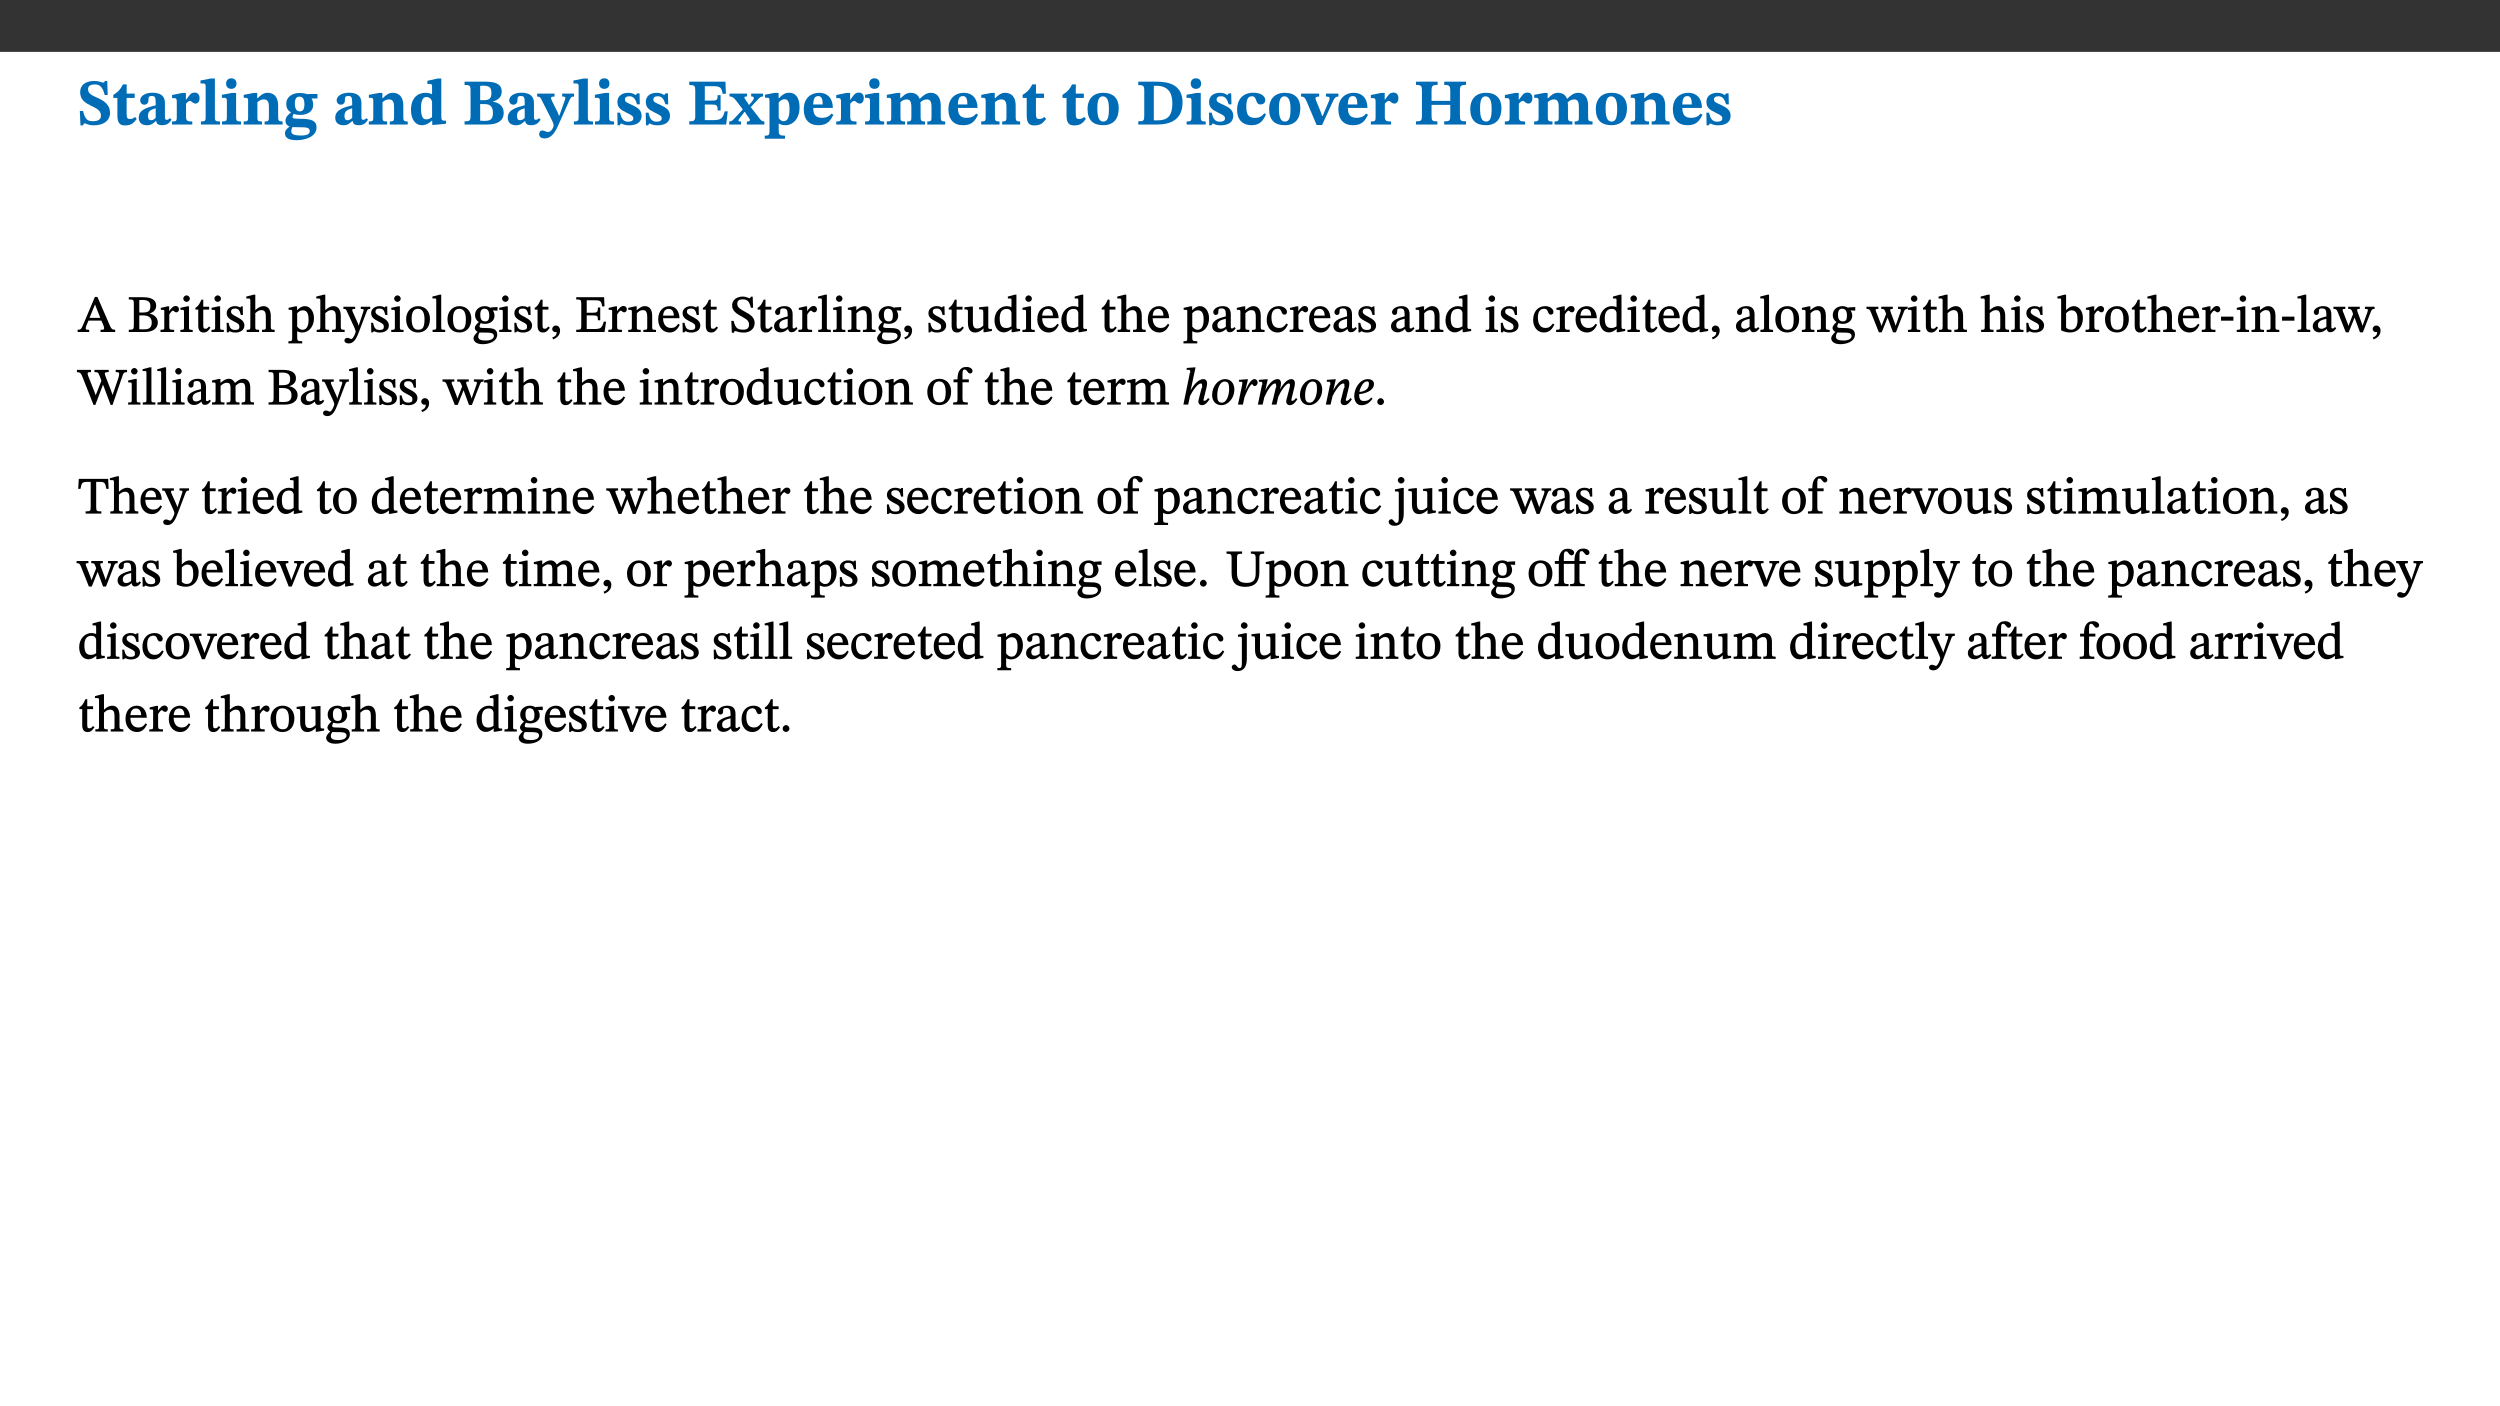 ﻿<?xml version="1.0" encoding="utf-8"?>
<svg xmlns="http://www.w3.org/2000/svg" xmlns:xlink="http://www.w3.org/1999/xlink" viewBox="0 0 960 540" version="1.1">
  <rect x="0" y="0" width="960" height="540" fill="#333333" stroke="none"/>
  <defs>
    <g>
      <symbol overflow="visible" id="glyph0-0">
        <path style="stroke:none;" d="M 7.938 -4.281 L 7.938 -4.688 C 7.938 -7.391 11.922 -9.312 11.922 -12.953 C 11.922 -15.531 9.766 -16.75 7.328 -16.75 C 4.828 -16.75 3.125 -15.234 3.125 -13.234 C 3.125 -12.062 3.594 -11.422 4.391 -11.422 C 4.984 -11.422 5.5 -11.828 5.5 -12.594 C 5.5 -13.531 4.984 -13.562 4.984 -14.375 C 4.984 -15.141 5.656 -15.641 7.109 -15.641 C 8.703 -15.641 9.688 -14.844 9.688 -12.891 C 9.688 -9.062 6.938 -8.156 6.938 -4.938 L 6.938 -4.219 L 7.938 -4.219 Z M 8.875 -1.266 C 8.875 -2.031 8.344 -2.828 7.484 -2.828 C 6.562 -2.828 6.016 -2.062 6.016 -1.266 C 6.016 -0.453 6.5 0.203 7.453 0.203 C 8.344 0.203 8.875 -0.469 8.875 -1.266 Z M 14.75 4.109 L 14.75 -19.625 L 0.25 -19.625 L 0.25 4.188 L 14.75 4.188 Z M 13.453 2.703 L 1.516 2.703 L 1.516 -18.188 L 13.453 -18.188 Z M 13.453 2.703 " />
      </symbol>
      <symbol overflow="visible" id="glyph0-1">
        <path style="stroke:none;" d="M 11.469 -11.422 L 11.297 -16.734 L 10.391 -16.734 C 10.281 -16.125 9.938 -16.125 9.641 -16.125 C 9.016 -16.125 8.281 -16.734 6.391 -16.734 C 3.016 -16.734 0.891 -15.219 0.891 -12.469 C 0.891 -9.438 2.906 -8.281 5.203 -7.141 C 7.109 -6.219 8.875 -5.5 8.875 -3.375 C 8.875 -1.703 7.359 -1.266 5.781 -1.266 C 3.766 -1.266 2.797 -1.938 2 -5.203 L 0.766 -5.203 L 1.016 0.328 L 2.078 0.328 C 2.078 -0.219 2.359 -0.453 2.719 -0.453 C 3.266 -0.453 3.734 0.297 6.141 0.297 C 9.859 0.297 12.359 -1.438 12.359 -4.516 C 12.359 -7.625 10.031 -9.125 7.688 -10.188 C 5.672 -11.125 3.922 -11.719 3.922 -13.531 C 3.922 -14.844 4.812 -15.391 6.562 -15.391 C 8.422 -15.391 9.562 -14.422 10.312 -11.344 L 11.469 -11.344 Z M 11.469 -11.422 " />
      </symbol>
      <symbol overflow="visible" id="glyph0-2">
        <path style="stroke:none;" d="M 8.844 -2.922 C 8.25 -2.422 7.828 -2.125 6.859 -2.125 C 5.922 -2.125 5.625 -2.5 5.625 -4.312 L 5.625 -10.203 L 8.719 -10.203 L 8.719 -11.891 L 5.625 -11.891 L 5.656 -15.406 L 4.188 -15.406 C 3.172 -13.234 1.906 -12.234 0.516 -11.406 L 0.516 -10.203 L 2.078 -10.203 L 2.078 -3.438 C 2.078 -0.594 3.047 0.344 4.984 0.344 C 7.578 0.344 8.453 -0.766 9.516 -2.156 Z M 8.844 -2.922 " />
      </symbol>
      <symbol overflow="visible" id="glyph0-3">
        <path style="stroke:none;" d="M 7.484 -1.391 C 7.703 -0.25 8.203 0.25 9.844 0.25 C 11.703 0.25 12.547 -0.562 13.406 -1.859 L 12.812 -2.453 C 12.438 -2.078 12.016 -1.812 11.625 -1.812 C 11.109 -1.812 10.859 -1.906 10.859 -2.906 L 10.859 -8.281 C 10.859 -11 9.141 -12.219 6.047 -12.219 C 3.172 -12.219 1.359 -10.828 1.359 -9.344 C 1.359 -8.234 2.156 -7.609 2.875 -7.609 C 3.734 -7.609 4.516 -8.125 4.516 -9.266 C 4.516 -10.688 4.781 -10.953 5.781 -10.953 C 6.969 -10.953 7.312 -10.578 7.312 -8.469 L 7.312 -7.391 C 4.953 -6.688 0.812 -6.078 0.812 -2.625 C 0.812 -0.625 2.125 0.266 3.938 0.266 C 5.656 0.266 6.188 -0.344 7.328 -1.312 L 7.484 -1.312 Z M 7.312 -2.547 C 6.594 -1.859 6.141 -1.656 5.5 -1.656 C 4.734 -1.656 4.359 -2.109 4.359 -3.328 C 4.359 -5.172 5.375 -5.656 7.312 -6.25 Z M 7.312 -2.547 " />
      </symbol>
      <symbol overflow="visible" id="glyph0-4">
        <path style="stroke:none;" d="M 5.828 -12.125 L 4.406 -12.125 L 0.516 -11.344 L 0.516 -10.141 C 0.516 -10.141 0.797 -10.156 1.281 -10.156 C 2.156 -10.156 2.328 -9.734 2.328 -8.844 L 2.328 -2.781 C 2.328 -1.391 2.109 -1.172 0.5 -1.172 L 0.5 0 L 8.281 0 L 8.281 -1.172 C 6.516 -1.172 5.875 -1.344 5.875 -2.953 L 5.875 -8 C 6.438 -8.656 6.969 -9.094 7.516 -9.094 C 7.906 -9.094 8.469 -8.047 9.562 -8.047 C 10.312 -8.047 11.078 -8.703 11.078 -10.141 C 11.078 -11.406 10.453 -12.266 9.172 -12.266 C 7.609 -12.266 7.234 -11.25 5.922 -9.547 L 5.828 -9.547 Z M 5.828 -12.125 " />
      </symbol>
      <symbol overflow="visible" id="glyph0-5">
        <path style="stroke:none;" d="M 7.812 -1.172 C 6.016 -1.172 5.828 -1.438 5.828 -2.844 L 5.828 -17.672 L 4.188 -17.672 L 0.297 -16.906 L 0.297 -15.766 C 0.297 -15.766 0.672 -15.781 1.062 -15.781 C 1.688 -15.781 2.281 -15.766 2.281 -14.812 L 2.281 -2.844 C 2.281 -1.484 2.109 -1.172 0.469 -1.172 L 0.469 0 L 7.812 0 Z M 7.812 -1.172 " />
      </symbol>
      <symbol overflow="visible" id="glyph0-6">
        <path style="stroke:none;" d="M 7.781 -1.172 C 6.125 -1.172 5.875 -1.438 5.875 -2.875 L 5.875 -12.125 L 4.141 -12.125 L 0.422 -11.422 L 0.422 -10.234 C 0.422 -10.234 0.719 -10.266 1.062 -10.266 C 1.812 -10.266 2.328 -10.234 2.328 -9.125 L 2.328 -2.797 C 2.328 -1.391 2.062 -1.172 0.453 -1.172 L 0.453 0 L 7.781 0 Z M 4.016 -17.75 C 2.75 -17.75 2.031 -16.875 2.031 -15.719 C 2.031 -14.547 2.781 -13.703 4.016 -13.703 C 5.328 -13.703 6.016 -14.547 6.016 -15.734 C 6.016 -16.875 5.328 -17.75 4.016 -17.75 Z M 4.016 -17.75 " />
      </symbol>
      <symbol overflow="visible" id="glyph0-7">
        <path style="stroke:none;" d="M 13.859 -7.266 C 13.859 -10.531 12.344 -12.188 9.734 -12.188 C 8.25 -12.188 7.188 -11.297 5.953 -10.094 L 5.828 -10.094 L 5.828 -12.125 L 4.453 -12.125 L 0.641 -11.406 L 0.641 -10.234 C 0.641 -10.234 0.891 -10.266 1.312 -10.266 C 2 -10.266 2.328 -10.141 2.328 -9.219 L 2.328 -2.844 C 2.328 -1.484 2.25 -1.172 0.625 -1.172 L 0.625 0 L 7.656 0 L 7.656 -1.172 C 6.016 -1.172 5.891 -1.484 5.891 -2.844 L 5.891 -8.594 C 6.609 -9.188 7.281 -9.641 8.297 -9.641 C 9.609 -9.641 10.312 -9.047 10.312 -6.719 L 10.312 -2.844 C 10.312 -1.469 10.141 -1.172 8.672 -1.172 L 8.672 0 L 15.562 0 L 15.562 -1.172 C 14.125 -1.172 13.859 -1.484 13.859 -2.844 Z M 13.859 -7.266 " />
      </symbol>
      <symbol overflow="visible" id="glyph0-8">
        <path style="stroke:none;" d="M 2.797 -4.656 C 1.656 -3.672 0.672 -2.953 0.672 -1.359 C 0.672 0.125 1.859 0.625 2.328 0.75 L 2.328 0.672 C 1.062 1.656 0.469 2.359 0.469 3.297 C 0.469 4.828 1.469 6.016 4.906 6.016 C 8.031 6.016 12.594 4.812 12.594 1.109 C 12.594 -1.406 10.797 -2.156 6.641 -2.203 C 3.672 -2.234 3.391 -2.328 3.391 -2.922 C 3.391 -3.344 3.516 -3.672 3.797 -4.109 C 4.562 -3.812 5.359 -3.688 6.219 -3.688 C 8.766 -3.688 11.297 -4.734 11.297 -7.609 C 11.297 -8.891 10.922 -9.594 10.625 -10.062 L 10.625 -10.016 L 12.938 -10.016 L 12.938 -11.719 L 9.438 -11.719 L 9.438 -11.578 C 9.438 -11.578 7.781 -12.125 6.125 -12.125 C 3.562 -12.125 0.969 -10.828 0.969 -7.953 C 0.969 -5.828 2.031 -5.125 2.797 -4.688 Z M 6.047 -10.703 C 7.234 -10.703 7.938 -9.906 7.938 -7.812 C 7.938 -5.594 7.188 -5.062 6.188 -5.062 C 5.062 -5.062 4.266 -5.828 4.266 -8.047 C 4.266 -10.109 5 -10.703 6.047 -10.703 Z M 3.344 0.984 C 3.719 0.984 4.484 1.016 6.438 1.047 C 8.344 1.062 9.984 1.047 9.984 2.5 C 9.984 3.469 9.375 4.219 6.562 4.219 C 3.922 4.219 2.906 3.719 2.906 2.609 C 2.906 2 3.125 1.391 3.328 0.984 Z M 3.344 0.984 " />
      </symbol>
      <symbol overflow="visible" id="glyph0-9">
        <path style="stroke:none;" d="M 14.25 -0.375 L 14.25 -1.484 L 13.734 -1.484 C 12.812 -1.484 12.438 -1.641 12.438 -2.906 L 12.438 -17.672 L 11.047 -17.672 L 7.094 -16.797 L 7.094 -15.594 C 7.094 -15.594 7.562 -15.594 7.812 -15.594 C 8.75 -15.594 8.891 -15.469 8.891 -14.375 L 8.891 -11.641 L 8.828 -11.641 C 8 -12.047 7.188 -12.188 6.422 -12.188 C 3.297 -12.188 0.797 -10.141 0.797 -5.578 C 0.797 -2.406 2.188 0.25 5.031 0.25 C 6.672 0.25 7.906 -0.672 8.797 -1.469 L 8.953 -1.469 L 8.953 0.125 L 9.812 0.125 L 14.25 -0.297 Z M 8.891 -2.844 C 8.078 -2.281 7.578 -1.984 6.609 -1.984 C 5.297 -1.984 4.641 -3.203 4.641 -6.312 C 4.641 -9.297 5.406 -10.562 6.672 -10.562 C 8.031 -10.562 8.672 -9.672 8.891 -8.766 Z M 8.891 -2.844 " />
      </symbol>
      <symbol overflow="visible" id="glyph0-10">
        <path style="stroke:none;" d="M 11.516 -8.766 C 13.625 -9.344 15.141 -10.453 15.141 -12.656 C 15.141 -14.891 13.703 -16.453 9.141 -16.453 L 0.875 -16.453 L 0.875 -15.188 C 2.797 -15.188 3.172 -15.016 3.172 -13.141 L 3.172 -3.391 C 3.172 -1.438 2.844 -1.234 0.875 -1.234 L 0.875 0 L 9.641 0 C 13.672 0 15.906 -1.562 15.906 -4.453 C 15.906 -7.484 13.656 -8.5 11.516 -8.797 Z M 6.859 -9.25 L 6.859 -14.844 C 7.328 -14.891 7.656 -14.922 8.031 -14.922 C 10.5 -14.922 11.172 -14.094 11.172 -12.172 C 11.172 -10.016 10.5 -9.344 8.078 -9.344 L 6.859 -9.344 Z M 6.859 -7.859 L 8.297 -7.859 C 10.109 -7.859 11.766 -7.484 11.766 -4.484 C 11.766 -1.562 10.312 -1.406 8.25 -1.406 C 7.734 -1.406 7.328 -1.438 6.859 -1.484 Z M 6.859 -7.859 " />
      </symbol>
      <symbol overflow="visible" id="glyph0-11">
        <path style="stroke:none;" d="M 13.672 -11.891 L 9.094 -11.891 L 9.094 -10.75 C 9.859 -10.75 10.328 -10.656 10.328 -10.234 C 10.328 -10.141 10.312 -9.969 10.266 -9.766 L 8.031 -3.438 L 7.828 -3.438 L 7.406 -4.609 L 5.172 -9.094 L 5.172 -9.172 C 5 -9.516 4.812 -9.844 4.812 -10.141 C 4.812 -10.609 5.109 -10.734 6.172 -10.734 L 6.172 -11.891 L -0.516 -11.891 L -0.516 -10.75 C 0.297 -10.75 0.719 -10.453 0.984 -9.906 L 4.531 -2.906 C 5 -1.984 5.828 -0.469 5.828 0.25 C 5.828 1.219 4.828 2.875 3.688 2.875 C 2.828 2.875 2.359 2.281 1.484 2.281 C 0.797 2.281 0.266 2.828 0.266 3.641 C 0.266 4.812 1.172 5.328 2.328 5.328 C 4.484 5.328 6.078 3.797 7.578 0.328 L 12 -9.547 C 12.391 -10.453 12.719 -10.75 13.672 -10.75 Z M 13.672 -11.891 " />
      </symbol>
      <symbol overflow="visible" id="glyph0-12">
        <path style="stroke:none;" d="M 0.891 -4.453 L 0.984 0.297 L 1.766 0.297 L 2.297 -0.391 L 2.484 -0.391 C 3.125 -0.078 3.797 0.297 5.328 0.297 C 7.875 0.297 10.203 -0.562 10.203 -3.375 C 10.203 -5.594 8.672 -6.5 6.547 -7.516 C 4.812 -8.344 3.812 -8.547 3.812 -9.609 C 3.812 -10.328 4.312 -10.859 5.484 -10.859 C 6.812 -10.859 7.75 -10.203 8.453 -7.75 L 9.516 -7.75 L 9.422 -11.969 L 8.422 -11.969 L 8.047 -11.344 L 7.906 -11.344 C 7.516 -11.594 6.609 -12.188 5.156 -12.188 C 2.484 -12.188 0.922 -10.797 0.922 -8.719 C 0.922 -6.547 2.109 -5.672 4.219 -4.656 C 6.547 -3.562 7.031 -3.172 7.031 -2.375 C 7.031 -1.438 6.219 -1.094 5.062 -1.094 C 3.266 -1.094 2.453 -2.125 1.953 -4.562 L 0.875 -4.562 Z M 0.891 -4.453 " />
      </symbol>
      <symbol overflow="visible" id="glyph0-13">
        <path style="stroke:none;" d="M 15.656 -5.062 L 14.5 -5.062 C 13.703 -2.234 13.016 -1.688 9.766 -1.688 L 6.844 -1.688 L 6.844 -7.688 L 9.047 -7.688 C 11.516 -7.688 11.75 -7.531 11.75 -5.406 L 12.906 -5.406 L 12.906 -11.297 L 11.75 -11.297 C 11.75 -9.266 11.516 -9.188 9.047 -9.188 L 6.844 -9.188 L 6.844 -14.719 L 10.109 -14.719 C 12.859 -14.719 13.312 -14.094 13.672 -11.797 L 14.938 -11.797 L 14.766 -16.453 L 0.875 -16.453 L 0.875 -15.188 C 2.906 -15.188 3.172 -14.891 3.172 -13.031 L 3.172 -3.203 C 3.172 -1.359 2.547 -1.234 0.875 -1.234 L 0.875 0 L 15.047 0 Z M 15.656 -5.062 " />
      </symbol>
      <symbol overflow="visible" id="glyph0-14">
        <path style="stroke:none;" d="M 13.359 -0.078 L 13.359 -1.172 C 12.344 -1.172 11.969 -1.688 11.219 -2.703 L 8.125 -6.688 L 10.922 -9.688 C 11.578 -10.406 12 -10.781 12.844 -10.781 L 12.844 -11.891 L 8.281 -11.891 L 8.281 -10.781 C 8.969 -10.781 9.297 -10.656 9.297 -10.281 C 9.297 -9.891 9.25 -9.641 8.453 -8.625 L 7.516 -7.578 L 7.359 -7.578 L 6.938 -8.328 C 5.891 -9.859 5.703 -9.969 5.703 -10.328 C 5.703 -10.734 6 -10.781 6.688 -10.781 L 6.688 -11.891 L -0.047 -11.891 L -0.047 -10.781 C 0.938 -10.781 1.562 -10.406 2.453 -9.25 L 5.078 -5.797 L 1.906 -2.422 C 1.047 -1.484 0.719 -1.172 -0.156 -1.172 L -0.156 0 L 4.406 0 L 4.406 -1.172 C 3.641 -1.172 3.422 -1.219 3.422 -1.531 C 3.422 -1.906 3.672 -2.188 4.156 -2.828 L 5.75 -4.875 L 5.875 -4.875 L 6.312 -4.141 L 7.516 -2.406 C 7.688 -2.188 7.781 -1.984 7.781 -1.766 C 7.781 -1.266 7.484 -1.172 6.641 -1.172 L 6.641 0 L 13.359 0 Z M 13.359 -0.078 " />
      </symbol>
      <symbol overflow="visible" id="glyph0-15">
        <path style="stroke:none;" d="M 5.656 -12.172 L 4.234 -12.172 L 0.422 -11.469 L 0.422 -10.281 C 0.422 -10.281 0.891 -10.312 1.219 -10.312 C 2.031 -10.312 2.156 -10.062 2.156 -9.062 L 2.156 2.609 C 2.156 3.984 1.906 4.281 0.344 4.281 L 0.344 5.453 L 8.109 5.453 L 8.109 4.266 C 6.172 4.266 5.703 4.047 5.703 2.422 L 5.703 -0.375 L 5.797 -0.375 C 6.547 0.094 7.281 0.266 8.234 0.266 C 11.219 0.266 13.703 -2.328 13.703 -6.547 C 13.703 -10.438 12.094 -12.219 9.719 -12.219 C 8.078 -12.219 7.062 -11.406 5.797 -10.141 L 5.656 -10.141 Z M 5.703 -8.531 C 6.219 -9.047 6.984 -9.719 7.984 -9.719 C 9.188 -9.719 9.844 -8.703 9.844 -5.844 C 9.844 -2.375 8.891 -1.281 7.609 -1.281 C 6.609 -1.281 6.047 -1.984 5.703 -2.5 Z M 5.703 -8.531 " />
      </symbol>
      <symbol overflow="visible" id="glyph0-16">
        <path style="stroke:none;" d="M 11.469 -4.219 C 10.656 -3.203 9.672 -2.578 7.734 -2.578 C 5.625 -2.578 4.438 -3.547 4.438 -6.375 L 11.969 -6.375 C 11.922 -10.188 9.859 -12.188 6.734 -12.188 C 3.516 -12.188 0.797 -10.141 0.797 -5.875 C 0.797 -1.938 2.797 0.266 6.422 0.266 C 10.094 0.266 11.078 -1.703 12.172 -3.719 Z M 4.406 -7.609 C 4.516 -10.016 5 -10.922 6.391 -10.922 C 7.703 -10.922 8.078 -9.641 8.078 -7.703 L 4.406 -7.703 Z M 4.406 -7.609 " />
      </symbol>
      <symbol overflow="visible" id="glyph0-17">
        <path style="stroke:none;" d="M 13.609 -7.266 C 13.609 -7.734 13.578 -8.172 13.531 -8.547 C 14.172 -9.188 15.062 -9.641 15.984 -9.641 C 17.156 -9.641 17.797 -9.047 17.797 -6.719 L 17.797 -2.844 C 17.797 -1.469 17.641 -1.172 16.188 -1.172 L 16.188 0 L 23.047 0 L 23.047 -1.172 C 21.609 -1.172 21.344 -1.484 21.344 -2.844 L 21.344 -7.266 C 21.344 -10.531 19.844 -12.188 17.516 -12.188 C 15.859 -12.188 14.578 -11.156 13.375 -9.938 L 13.203 -9.938 C 12.688 -11.453 11.375 -12.188 9.781 -12.188 C 8.047 -12.188 7.016 -11.125 5.953 -10.094 L 5.797 -10.094 L 5.797 -12.125 L 4.453 -12.125 L 0.641 -11.406 L 0.641 -10.234 C 0.641 -10.234 0.891 -10.266 1.312 -10.266 C 2 -10.266 2.328 -10.141 2.328 -9.219 L 2.328 -2.844 C 2.328 -1.484 2.25 -1.172 0.625 -1.172 L 0.625 0 L 7.656 0 L 7.656 -1.172 C 6.016 -1.172 5.875 -1.484 5.875 -2.844 L 5.875 -8.578 C 6.547 -9.25 7.328 -9.641 8.234 -9.641 C 9.391 -9.641 10.062 -9.047 10.062 -6.719 L 10.062 -2.844 C 10.062 -1.469 9.938 -1.172 8.453 -1.172 L 8.453 0 L 15.312 0 L 15.312 -1.172 C 13.875 -1.172 13.609 -1.484 13.609 -2.844 Z M 13.609 -7.266 " />
      </symbol>
      <symbol overflow="visible" id="glyph0-18">
        <path style="stroke:none;" d="M 6.859 -12.188 C 2.703 -12.188 0.797 -9.484 0.797 -6.016 C 0.797 -1.703 2.906 0.25 6.797 0.25 C 10.688 0.25 12.781 -2.062 12.781 -6.297 C 12.781 -9.859 10.828 -12.188 6.859 -12.188 Z M 6.672 -10.828 C 8.297 -10.828 9.016 -9.188 9.016 -6.094 C 9.016 -2.672 8.5 -1.141 6.859 -1.141 C 5.25 -1.141 4.562 -2.719 4.562 -6.266 C 4.562 -9.094 5.078 -10.828 6.672 -10.828 Z M 6.672 -10.828 " />
      </symbol>
      <symbol overflow="visible" id="glyph0-19">
        <path style="stroke:none;" d="M 0.875 -16.359 L 0.875 -15.141 C 2.609 -15.141 3.172 -15.016 3.172 -13.188 L 3.172 -3.469 C 3.172 -1.438 2.906 -1.234 0.875 -1.234 L 0.875 0 L 8.109 0 C 13.484 0 17.875 -2.031 17.875 -8.5 C 17.875 -15.016 12.953 -16.453 8 -16.453 L 0.875 -16.453 Z M 6.844 -14.844 C 7.266 -14.875 7.516 -14.875 7.812 -14.875 C 12 -14.875 13.953 -12.547 13.953 -8.234 C 13.953 -2.719 11.703 -1.594 7.984 -1.594 C 7.625 -1.594 7.234 -1.594 6.844 -1.609 Z M 6.844 -14.844 " />
      </symbol>
      <symbol overflow="visible" id="glyph0-20">
        <path style="stroke:none;" d="M 11.219 -4.344 C 10.281 -3.141 9.344 -2.547 7.656 -2.547 C 5 -2.547 4.312 -4.016 4.312 -6.859 C 4.312 -9.484 4.906 -10.859 6.422 -10.859 C 8.672 -10.859 7.516 -7.703 9.812 -7.703 C 10.75 -7.703 11.594 -8.297 11.594 -9.391 C 11.594 -10.922 9.906 -12.219 7.062 -12.219 C 2.781 -12.219 0.766 -9.422 0.766 -5.672 C 0.766 -1.812 2.906 0.266 6.344 0.266 C 9.672 0.266 10.859 -1.688 11.875 -3.922 Z M 11.219 -4.344 " />
      </symbol>
      <symbol overflow="visible" id="glyph0-21">
        <path style="stroke:none;" d="M 13.828 -11.891 L 9.062 -11.891 L 9.062 -10.734 C 10.016 -10.734 10.438 -10.656 10.438 -10.109 C 10.438 -9.594 10.281 -9.172 10.281 -9.172 L 10.281 -9.219 L 8.406 -4.828 L 7.828 -3.328 L 7.562 -3.328 L 7.062 -4.781 L 5.281 -9.125 C 5.125 -9.438 5.031 -9.812 5.031 -10.109 C 5.031 -10.531 5.422 -10.734 6.438 -10.734 L 6.438 -11.891 L -0.516 -11.891 L -0.516 -10.734 C 0.469 -10.734 0.984 -10.484 1.688 -8.75 L 5.453 0.172 L 7.562 0.172 L 11.766 -9.016 C 12.391 -10.406 12.844 -10.734 13.828 -10.734 Z M 13.828 -11.891 " />
      </symbol>
      <symbol overflow="visible" id="glyph0-22">
        <path style="stroke:none;" d="M 6.859 -12.734 C 6.859 -14.688 6.969 -15.219 9.188 -15.219 L 9.188 -16.453 L 0.875 -16.453 L 0.875 -15.219 C 3.078 -15.219 3.172 -14.672 3.172 -12.734 L 3.172 -3.641 C 3.172 -1.469 2.969 -1.234 0.875 -1.234 L 0.875 0 L 9.094 0 L 9.094 -1.234 C 7.031 -1.234 6.859 -1.469 6.859 -3.641 L 6.859 -7.562 L 14.047 -7.562 L 14.047 -3.641 C 14.047 -1.484 13.906 -1.234 11.719 -1.234 L 11.719 0 L 20.094 0 L 20.094 -1.234 C 17.969 -1.234 17.75 -1.484 17.75 -3.641 L 17.75 -12.734 C 17.75 -14.688 17.844 -15.219 20.094 -15.219 L 20.094 -16.453 L 11.719 -16.453 L 11.719 -15.219 C 13.875 -15.219 14.047 -14.688 14.047 -12.734 L 14.047 -9.094 L 6.859 -9.094 Z M 6.859 -12.734 " />
      </symbol>
      <symbol overflow="visible" id="glyph1-0">
        <path style="stroke:none;" d="M 6.5 -3.5 L 6.5 -3.828 C 6.5 -6 9.703 -7.547 9.703 -10.484 C 9.703 -12.547 7.844 -13.594 5.891 -13.594 C 3.891 -13.594 2.375 -12.312 2.375 -10.703 C 2.375 -9.766 2.891 -9.188 3.531 -9.188 C 4 -9.188 4.547 -9.562 4.547 -10.188 C 4.547 -10.938 4.125 -10.953 4.125 -11.609 C 4.125 -12.234 4.547 -12.578 5.719 -12.578 C 7 -12.578 7.656 -12 7.656 -10.422 C 7.656 -7.344 5.438 -6.609 5.438 -4.031 L 5.438 -3.391 L 6.5 -3.391 Z M 7.25 -1.078 C 7.25 -1.688 6.719 -2.391 6.016 -2.391 C 5.281 -2.391 4.703 -1.719 4.703 -1.078 C 4.703 -0.422 5.219 0.156 6 0.156 C 6.719 0.156 7.25 -0.438 7.25 -1.078 Z M 11.969 3.25 L 11.969 -15.891 L 0.062 -15.891 L 0.062 3.359 L 11.969 3.359 Z M 10.812 2.047 L 1.328 2.047 L 1.328 -14.625 L 10.672 -14.625 L 10.672 2.047 Z M 10.812 2.047 " />
      </symbol>
      <symbol overflow="visible" id="glyph1-1">
        <path style="stroke:none;" d="M 14.344 -0.125 L 14.344 -0.859 C 13.141 -0.859 12.875 -1.172 12.297 -2.484 L 7.516 -13.453 L 6.547 -13.453 L 2.266 -3.312 C 1.312 -1.031 1.172 -0.859 -0.078 -0.859 L -0.078 0 L 4.359 0 L 4.359 -0.859 C 3.312 -0.859 3.031 -0.844 3.031 -1.391 C 3.031 -1.75 3.125 -2.047 3.25 -2.375 L 4.078 -4.359 L 9.047 -4.359 L 9.766 -2.688 C 10.016 -2.094 10.094 -1.734 10.094 -1.453 C 10.094 -0.75 9.469 -0.859 8.719 -0.859 L 8.719 0 L 14.344 0 Z M 8.828 -5.422 L 4.5 -5.422 L 6.656 -10.734 L 6.531 -10.734 L 8.625 -5.422 Z M 8.828 -5.422 " />
      </symbol>
      <symbol overflow="visible" id="glyph1-2">
        <path style="stroke:none;" d="M 8.141 -6.969 C 9.797 -7.406 11.094 -8.328 11.094 -10.094 C 11.094 -12.078 9.641 -13.344 6.094 -13.344 L 0.578 -13.344 L 0.578 -12.484 C 2.328 -12.484 2.516 -12.391 2.516 -10.797 L 2.516 -2.656 C 2.516 -1 2.328 -0.859 0.578 -0.859 L 0.578 0 L 6.859 0 C 9.828 0 11.734 -1.375 11.734 -3.641 C 11.734 -5.812 9.844 -6.875 8.266 -7.125 L 8.266 -7 Z M 4.609 -7.328 L 4.609 -12.25 C 4.875 -12.297 5.297 -12.312 5.672 -12.312 C 8.109 -12.312 8.859 -11.5 8.859 -9.938 C 8.859 -8.125 8.25 -7.469 5.844 -7.469 L 4.609 -7.469 Z M 4.484 -6.375 L 5.875 -6.375 C 7.734 -6.375 9.391 -5.875 9.391 -3.609 C 9.391 -1.078 7.625 -1 5.922 -1 C 5.438 -1 4.953 -1.016 4.609 -1.062 L 4.609 -6.375 Z M 4.484 -6.375 " />
      </symbol>
      <symbol overflow="visible" id="glyph1-3">
        <path style="stroke:none;" d="M 3.641 -9.859 L 3.172 -9.859 L 0.562 -9.25 L 0.562 -8.562 L 0.781 -8.484 C 0.781 -8.484 0.922 -8.484 1.312 -8.484 C 2.031 -8.484 1.891 -8.25 1.891 -7.531 L 1.891 -2.047 C 1.891 -0.938 1.891 -0.844 0.438 -0.844 L 0.438 0 L 5.672 0 L 5.672 -0.844 C 4.062 -0.844 3.812 -0.891 3.812 -2.156 L 3.812 -6.672 C 4.25 -7.406 4.797 -8.203 5.266 -8.203 C 5.5 -8.203 5.891 -7.531 6.547 -7.531 C 7 -7.531 7.547 -7.969 7.547 -8.719 C 7.547 -9.406 7.047 -9.984 6.281 -9.984 C 5.312 -9.984 4.625 -9.25 3.625 -7.812 L 3.766 -7.812 L 3.766 -9.859 Z M 3.641 -9.859 " />
      </symbol>
      <symbol overflow="visible" id="glyph1-4">
        <path style="stroke:none;" d="M 2.891 -14.062 C 2.188 -14.062 1.609 -13.406 1.609 -12.812 C 1.609 -12.188 2.219 -11.547 2.891 -11.547 C 3.578 -11.547 4.141 -12.188 4.141 -12.812 C 4.141 -13.406 3.578 -14.062 2.891 -14.062 Z M 5.125 -0.812 C 3.781 -0.812 3.812 -0.969 3.812 -2.125 L 3.812 -9.859 L 3.172 -9.859 L 0.516 -9.281 L 0.516 -8.594 L 0.734 -8.5 C 0.734 -8.5 0.875 -8.5 1.156 -8.5 C 1.734 -8.5 1.891 -8.547 1.891 -7.688 L 1.891 -2.125 C 1.891 -1 1.969 -0.812 0.5 -0.812 L 0.5 0 L 5.234 0 L 5.234 -0.812 Z M 5.125 -0.812 " />
      </symbol>
      <symbol overflow="visible" id="glyph1-5">
        <path style="stroke:none;" d="M 5.734 -2.016 C 5.234 -1.453 5.078 -1.234 4.438 -1.234 C 3.672 -1.234 3.609 -1.578 3.609 -2.984 L 3.609 -8.594 L 5.859 -8.594 L 5.859 -9.688 L 3.609 -9.688 L 3.625 -12.406 L 2.906 -12.406 C 2.125 -10.578 1.578 -9.844 0.594 -9.25 L 0.594 -8.594 L 1.688 -8.594 L 1.688 -2.438 C 1.688 -0.641 2.406 0.203 3.75 0.203 C 5.016 0.203 5.516 -0.438 6.391 -1.641 L 5.812 -2.109 Z M 5.734 -2.016 " />
      </symbol>
      <symbol overflow="visible" id="glyph1-6">
        <path style="stroke:none;" d="M 0.641 -3.391 L 0.703 0.156 L 1.297 0.156 L 1.719 -0.297 C 2.234 -0.078 2.828 0.219 3.984 0.219 C 5.781 0.219 7.453 -0.625 7.453 -2.484 C 7.453 -3.969 6.438 -4.797 4.625 -5.75 C 2.953 -6.609 2.328 -7.016 2.328 -7.797 C 2.328 -8.688 2.906 -8.984 3.828 -8.984 C 5.047 -8.984 5.641 -8.531 6.094 -6.516 L 6.891 -6.516 L 6.812 -9.828 L 6.219 -9.828 L 5.875 -9.406 L 5.938 -9.406 C 5.438 -9.641 4.844 -9.922 3.844 -9.922 C 2.125 -9.922 0.656 -8.906 0.656 -7.266 C 0.656 -5.797 1.516 -5.016 3.328 -4.109 L 3.422 -4.062 C 5.281 -3.141 5.516 -2.891 5.516 -1.953 C 5.516 -1.016 4.938 -0.781 3.938 -0.781 C 2.469 -0.781 1.828 -1.328 1.391 -3.531 L 0.641 -3.531 Z M 0.641 -3.391 " />
      </symbol>
      <symbol overflow="visible" id="glyph1-7">
        <path style="stroke:none;" d="M 3.719 -7.188 C 4.703 -8.094 5.344 -8.391 6.109 -8.391 C 7.734 -8.391 7.812 -7.125 7.812 -5.5 L 7.812 -2.047 C 7.812 -1.094 7.875 -0.844 6.359 -0.844 L 6.359 0 L 11.203 0 L 11.203 -0.844 C 9.828 -0.844 9.719 -1.078 9.719 -2.125 L 9.719 -6.094 C 9.719 -7.734 9.219 -9.922 6.938 -9.922 C 5.875 -9.922 4.859 -9.422 3.641 -8.281 L 3.766 -8.281 L 3.766 -14.328 L 3.109 -14.328 L 0.297 -13.594 L 0.297 -12.922 L 0.516 -12.844 C 0.516 -12.844 0.703 -12.844 1.016 -12.844 C 1.547 -12.844 1.859 -12.875 1.859 -12.172 L 1.859 -1.969 C 1.859 -0.859 1.641 -0.844 0.453 -0.844 L 0.453 0 L 5.234 0 L 5.234 -0.844 C 3.75 -0.844 3.766 -1.016 3.766 -2.047 L 3.766 -7.219 Z M 3.719 -7.188 " />
      </symbol>
      <symbol overflow="visible" id="glyph1-8">
        <path style="stroke:none;" d="M 3.5 -9.859 L 3.016 -9.859 L 0.359 -9.281 L 0.359 -8.594 L 0.578 -8.5 C 0.578 -8.5 0.875 -8.5 1.141 -8.5 C 1.797 -8.5 1.75 -8.359 1.75 -7.609 L 1.75 2.25 C 1.75 3.359 1.688 3.562 0.297 3.562 L 0.297 4.375 L 5.594 4.375 L 5.594 3.547 C 3.922 3.547 3.672 3.422 3.672 2.125 L 3.672 -0.359 L 3.578 -0.359 C 4.109 0 4.875 0.203 5.641 0.203 C 8.031 0.203 10.125 -1.938 10.125 -5.312 C 10.125 -7.922 8.625 -9.922 6.656 -9.922 C 5.484 -9.922 4.422 -9.266 3.484 -8.188 L 3.625 -8.188 L 3.625 -9.859 Z M 3.625 -7.125 C 4 -7.625 4.781 -8.312 5.844 -8.312 C 7.312 -8.312 8.047 -7.266 8.047 -4.766 C 8.047 -1.984 7.125 -0.844 5.734 -0.844 C 4.625 -0.844 4 -1.688 3.672 -2.078 L 3.672 -7.172 Z M 3.625 -7.125 " />
      </symbol>
      <symbol overflow="visible" id="glyph1-9">
        <path style="stroke:none;" d="M 9.828 -9.688 L 6.297 -9.688 L 6.297 -8.844 C 7.094 -8.844 7.406 -8.859 7.406 -8.469 C 7.406 -8.312 7.344 -8.125 7.312 -7.969 L 5.438 -2.266 L 5.5 -2.266 L 5.234 -3.172 L 3.281 -7.547 C 3.172 -7.828 3.016 -8.172 3.016 -8.406 C 3.016 -8.766 3.125 -8.828 4.141 -8.828 L 4.141 -9.688 L -0.375 -9.688 L -0.375 -8.844 C 0.484 -8.844 0.625 -8.703 0.812 -8.25 L 3.75 -1.859 C 3.984 -1.312 4.344 -0.484 4.344 -0.219 C 4.344 0.359 3.344 2.688 2.703 2.688 C 2.219 2.688 1.797 2.25 1.094 2.25 C 0.562 2.25 0.016 2.656 0.016 3.25 C 0.016 4 0.734 4.406 1.641 4.406 C 3.25 4.406 4.344 3.25 5.453 0.312 L 8.562 -7.844 C 8.844 -8.625 9.031 -8.844 9.938 -8.844 L 9.938 -9.688 Z M 9.828 -9.688 " />
      </symbol>
      <symbol overflow="visible" id="glyph1-10">
        <path style="stroke:none;" d="M 5.141 -9.922 C 2.453 -9.922 0.531 -7.828 0.531 -4.938 C 0.531 -1.719 2.344 0.203 5.141 0.203 C 7.734 0.203 9.688 -1.672 9.688 -5.016 C 9.688 -7.969 7.875 -9.922 5.141 -9.922 Z M 5.062 -8.906 C 6.828 -8.906 7.594 -7.375 7.594 -4.922 C 7.594 -1.672 6.859 -0.859 5.219 -0.859 C 3.5 -0.844 2.656 -2.031 2.656 -5.203 C 2.656 -7.75 3.547 -8.906 5.062 -8.906 Z M 5.062 -8.906 " />
      </symbol>
      <symbol overflow="visible" id="glyph1-11">
        <path style="stroke:none;" d="M 5.172 -0.844 C 3.75 -0.844 3.766 -0.969 3.766 -2.125 L 3.766 -14.328 L 3.141 -14.328 L 0.375 -13.594 L 0.375 -12.953 L 0.594 -12.875 C 0.594 -12.875 0.812 -12.875 1.156 -12.875 C 1.656 -12.875 1.859 -12.953 1.859 -12.125 L 1.859 -2.125 C 1.859 -1.016 1.906 -0.844 0.453 -0.844 L 0.453 0 L 5.297 0 L 5.297 -0.844 Z M 5.172 -0.844 " />
      </symbol>
      <symbol overflow="visible" id="glyph1-12">
        <path style="stroke:none;" d="M 2.453 -3.891 C 1.516 -3.172 0.781 -2.234 0.781 -1.516 C 0.781 -0.953 1.25 -0.344 1.891 -0.016 L 1.891 -0.062 C 0.859 0.938 0.281 1.719 0.281 2.375 C 0.281 3.469 1.188 4.688 3.812 4.688 C 6.312 4.688 9.391 3.641 9.391 0.969 C 9.391 -1.312 7.344 -1.531 4.844 -1.531 C 3.016 -1.531 2.609 -1.594 2.609 -2.188 C 2.609 -2.531 2.891 -3.172 3.047 -3.391 C 3.531 -3.234 4.078 -3.109 4.719 -3.109 C 6.812 -3.109 8.359 -4.406 8.359 -6.25 C 8.359 -7.25 7.891 -8.016 7.656 -8.344 L 7.656 -8.266 L 9.516 -8.203 L 9.516 -9.578 L 6.828 -9.422 L 6.906 -9.203 C 6.906 -9.203 5.938 -9.922 4.625 -9.922 C 2.516 -9.922 0.875 -8.531 0.875 -6.531 C 0.875 -5.234 1.5 -4.297 2.406 -3.766 L 2.406 -3.859 Z M 4.484 -8.938 C 5.75 -8.938 6.328 -7.984 6.328 -6.375 C 6.328 -4.484 5.734 -4.062 4.734 -4.062 C 3.453 -4.062 2.891 -4.906 2.891 -6.609 C 2.891 -8.281 3.453 -8.938 4.484 -8.938 Z M 2.531 0.203 C 2.812 0.203 3.188 0.219 4.781 0.234 C 6.109 0.266 8.109 0.094 8.109 1.531 C 8.109 2.391 7.312 3.281 4.953 3.281 C 2.922 3.281 2.094 2.844 2.094 1.688 C 2.094 1.281 2.188 0.891 2.594 0.203 Z M 2.531 0.203 " />
      </symbol>
      <symbol overflow="visible" id="glyph1-13">
        <path style="stroke:none;" d="M 1.469 2.828 C 2.266 2.469 4.062 1.672 4.062 -0.578 C 4.062 -1.672 3.406 -2.469 2.406 -2.469 C 1.609 -2.469 1.031 -1.797 1.031 -1.156 C 1.031 -0.578 1.5 0.047 2.266 0.047 C 2.484 0.047 2.672 0 2.75 -0.016 C 2.75 1.422 1.969 1.75 1.062 2.125 L 1.422 2.875 Z M 1.469 2.828 " />
      </symbol>
      <symbol overflow="visible" id="glyph1-14">
        <path style="stroke:none;" d="M 11.906 -3.969 L 11.172 -3.969 C 10.359 -1.453 10.141 -1.109 7.047 -1.141 L 4.609 -1.141 L 4.609 -6.359 L 6.812 -6.359 C 8.641 -6.359 8.906 -6.25 8.906 -4.5 L 9.797 -4.5 L 9.797 -9.391 L 8.906 -9.391 C 8.906 -7.625 8.641 -7.391 6.812 -7.391 L 4.609 -7.391 L 4.609 -12.188 L 7.406 -12.188 C 9.859 -12.188 10.219 -11.938 10.531 -9.828 L 11.438 -9.828 L 11.297 -13.344 L 0.578 -13.344 L 0.578 -12.484 C 2.328 -12.484 2.516 -12.297 2.516 -10.781 L 2.516 -2.469 C 2.516 -0.922 2.328 -0.859 0.578 -0.859 L 0.578 0 L 11.453 0 L 12.047 -3.969 Z M 11.906 -3.969 " />
      </symbol>
      <symbol overflow="visible" id="glyph1-15">
        <path style="stroke:none;" d="M 9.703 -6.234 C 9.703 -8.531 8.719 -9.922 6.906 -9.922 C 5.656 -9.922 4.688 -9.156 3.641 -8.25 L 3.75 -8.25 L 3.766 -9.859 L 3.188 -9.859 L 0.516 -9.266 L 0.516 -8.562 L 0.734 -8.484 C 0.734 -8.484 0.859 -8.484 1.188 -8.484 C 1.734 -8.484 1.891 -8.453 1.891 -7.734 L 1.891 -2.125 C 1.891 -1.016 1.969 -0.812 0.5 -0.812 L 0.5 0 L 5.312 0 L 5.312 -0.812 C 3.766 -0.812 3.812 -1.016 3.812 -2.125 L 3.812 -7.188 C 4.359 -7.703 5.016 -8.391 6.094 -8.391 C 7 -8.391 7.797 -8.125 7.797 -5.734 L 7.797 -2.125 C 7.797 -1.016 7.875 -0.812 6.312 -0.812 L 6.312 0 L 11.172 0 L 11.172 -0.812 C 9.719 -0.812 9.703 -1.016 9.703 -2.125 Z M 9.703 -6.234 " />
      </symbol>
      <symbol overflow="visible" id="glyph1-16">
        <path style="stroke:none;" d="M 8.172 -3.062 C 7.531 -2.234 7.016 -1.547 5.406 -1.547 C 3.812 -1.547 2.406 -2.672 2.406 -5.297 L 8.719 -5.297 C 8.609 -8.203 7.047 -9.922 4.875 -9.922 C 2.547 -9.922 0.531 -8.188 0.531 -4.859 C 0.531 -1.656 2.531 0.203 4.922 0.203 C 6.969 0.203 8.047 -1.172 8.812 -2.75 L 8.234 -3.172 Z M 2.391 -6.156 C 2.547 -8.016 3.234 -8.859 4.578 -8.859 C 6 -8.859 6.516 -7.625 6.547 -6.297 L 2.406 -6.297 Z M 2.391 -6.156 " />
      </symbol>
      <symbol overflow="visible" id="glyph1-17">
        <path style="stroke:none;" d="M 8.891 -9.422 L 8.75 -13.547 L 7.984 -13.547 C 7.875 -12.984 7.812 -12.969 7.484 -12.969 C 7.016 -12.969 6.578 -13.594 4.766 -13.594 C 2.688 -13.562 0.844 -12.312 0.844 -10.219 C 0.844 -8.125 2.484 -7.094 4.078 -6.172 C 5.719 -5.234 7.344 -4.625 7.344 -2.875 C 7.344 -1.359 6.547 -0.891 5.062 -0.891 C 3.031 -0.875 2.125 -1.375 1.422 -4.266 L 0.531 -4.266 L 0.734 0.297 L 1.609 0.297 C 1.641 -0.219 1.75 -0.359 2.031 -0.359 C 2.484 -0.359 3.266 0.234 5.344 0.234 C 7.656 0.234 9.5 -1.141 9.5 -3.453 C 9.5 -5.812 7.484 -6.812 5.719 -7.812 C 4.219 -8.672 2.828 -9.281 2.828 -10.781 C 2.828 -12.016 3.484 -12.531 4.844 -12.531 C 6.859 -12.547 7.469 -11.609 8.047 -9.297 L 8.906 -9.297 Z M 8.891 -9.422 " />
      </symbol>
      <symbol overflow="visible" id="glyph1-18">
        <path style="stroke:none;" d="M 6 -1.359 C 6.109 -0.484 6.453 0.094 7.328 0.094 C 8.344 0.094 8.906 -0.359 9.641 -1.422 L 9.156 -1.906 C 8.812 -1.516 8.625 -1.359 8.25 -1.359 C 7.828 -1.359 7.766 -1.375 7.766 -2.188 L 7.766 -6.719 C 7.766 -8.781 6.828 -9.922 4.656 -9.922 C 2.484 -9.922 1.016 -8.703 1.016 -7.594 C 1.016 -6.938 1.594 -6.516 1.984 -6.516 C 2.547 -6.516 2.984 -6.938 2.984 -7.547 C 2.984 -8.75 3.062 -9.047 4.203 -9.047 C 5.406 -9.047 5.859 -8.5 5.859 -6.766 L 5.859 -6 C 4.281 -5.5 0.625 -4.844 0.625 -2.219 C 0.625 -0.938 1.594 0.141 3.125 0.141 C 4.406 0.141 5.203 -0.453 6.094 -1.234 L 6.016 -1.234 Z M 5.891 -2.047 C 5.219 -1.5 4.609 -1.219 3.938 -1.219 C 3.094 -1.219 2.625 -1.688 2.625 -2.688 C 2.625 -4.25 4.188 -4.656 5.859 -5.078 L 5.859 -2.016 Z M 5.891 -2.047 " />
      </symbol>
      <symbol overflow="visible" id="glyph1-19">
        <path style="stroke:none;" d="M 10.75 -1.156 L 10.562 -1.156 C 9.609 -1.156 9.484 -1.156 9.484 -2.328 L 9.484 -9.781 L 8.891 -9.781 L 5.953 -9.484 L 5.953 -8.672 C 7.375 -8.672 7.562 -8.688 7.562 -7.625 L 7.562 -2.453 C 6.812 -1.797 6.281 -1.328 5.266 -1.328 C 4.219 -1.328 3.578 -1.797 3.578 -3.828 L 3.578 -9.781 L 3.031 -9.781 L 0.312 -9.469 L 0.312 -8.672 C 1.531 -8.641 1.672 -8.688 1.672 -7.609 L 1.672 -3.562 C 1.672 -0.859 2.766 0.203 4.422 0.203 C 5.703 0.203 6.719 -0.438 7.734 -1.438 L 7.656 -1.438 L 7.656 0.094 L 8.234 0.094 L 10.875 -0.375 L 10.875 -1.156 Z M 10.75 -1.156 " />
      </symbol>
      <symbol overflow="visible" id="glyph1-20">
        <path style="stroke:none;" d="M 10.359 -0.484 L 10.359 -1.156 L 9.828 -1.156 C 9.078 -1.156 8.938 -1.219 8.938 -2.25 L 8.938 -14.328 L 8.281 -14.328 L 5.641 -13.594 L 5.641 -12.922 L 5.859 -12.844 C 5.859 -12.844 6.109 -12.844 6.297 -12.844 C 7.078 -12.844 7.031 -12.797 7.031 -11.906 L 7.031 -9.547 C 6.641 -9.734 5.891 -9.922 5.234 -9.922 C 2.734 -9.922 0.516 -7.766 0.516 -4.484 C 0.516 -1.938 1.812 0.156 4.062 0.156 C 5.375 0.156 6.469 -0.641 7.188 -1.281 L 7.094 -1.281 L 7.094 0.094 L 7.688 0.094 L 10.359 -0.375 Z M 7.078 -2.234 C 6.375 -1.75 5.938 -1.531 5 -1.531 C 3.312 -1.531 2.516 -2.516 2.516 -5.266 C 2.516 -7.766 3.531 -8.859 5.203 -8.859 C 6.438 -8.859 6.875 -8.203 7.031 -7.391 L 7.031 -2.219 Z M 7.078 -2.234 " />
      </symbol>
      <symbol overflow="visible" id="glyph1-21">
        <path style="stroke:none;" d="M 8.031 -3.172 C 7.125 -2.016 6.547 -1.547 5.266 -1.547 C 3.203 -1.547 2.344 -3.125 2.344 -5.562 C 2.344 -7.844 3.203 -8.922 4.828 -8.922 C 6.531 -8.922 5.875 -6.656 7.344 -6.656 C 7.906 -6.656 8.312 -7.094 8.312 -7.672 C 8.312 -8.828 7.031 -9.922 5.156 -9.922 C 2.297 -9.922 0.516 -7.75 0.516 -4.625 C 0.516 -1.859 2.156 0.203 4.641 0.203 C 6.766 0.203 7.875 -1.172 8.672 -2.844 L 8.094 -3.266 Z M 8.031 -3.172 " />
      </symbol>
      <symbol overflow="visible" id="glyph1-22">
        <path style="stroke:none;" d="M 15.188 -9.688 L 11.594 -9.688 L 11.594 -8.844 C 12.469 -8.844 12.703 -8.844 12.703 -8.469 C 12.703 -8.125 12.609 -7.844 12.594 -7.75 L 11.016 -3.281 L 10.656 -2.266 L 10.719 -2.266 L 10.406 -3.281 L 8.781 -7.656 C 8.688 -7.953 8.609 -8.234 8.609 -8.469 C 8.609 -8.781 8.719 -8.844 9.609 -8.844 L 9.609 -9.688 L 5.172 -9.688 L 5.172 -8.844 C 6.203 -8.844 6.359 -8.812 6.828 -7.516 L 7.047 -6.906 L 5.625 -3.281 L 5.234 -2.266 L 5.281 -2.266 L 4.953 -3.281 L 3.234 -7.688 C 3.109 -7.984 3.016 -8.203 3.016 -8.469 C 3.016 -8.781 3.141 -8.844 4.062 -8.844 L 4.062 -9.688 L -0.484 -9.688 L -0.484 -8.844 C 0.531 -8.844 0.703 -8.75 1.219 -7.516 L 4.25 0.125 L 5.344 0.125 L 7.672 -5.672 L 7.562 -5.672 L 9.688 0.125 L 10.812 0.125 L 13.828 -7.656 C 14.219 -8.688 14.406 -8.844 15.297 -8.844 L 15.297 -9.688 Z M 15.188 -9.688 " />
      </symbol>
      <symbol overflow="visible" id="glyph1-23">
        <path style="stroke:none;" d="M 3.25 -14.328 L 2.734 -14.328 L 0.016 -13.594 L 0.016 -12.922 L 0.234 -12.844 C 0.234 -12.844 0.391 -12.844 0.719 -12.844 C 1.469 -12.844 1.453 -12.812 1.453 -11.906 L 1.453 -0.656 C 1.969 -0.375 3.234 0.203 4.922 0.203 C 7.688 0.203 9.828 -1.797 9.828 -5.359 C 9.828 -7.953 8.344 -9.922 6.375 -9.922 C 5.047 -9.922 3.906 -9.031 3.234 -8.234 L 3.359 -8.234 L 3.359 -14.328 Z M 3.328 -7.125 C 3.688 -7.609 4.484 -8.312 5.5 -8.312 C 7.391 -8.312 7.75 -6.641 7.75 -4.719 C 7.75 -2.516 7.172 -0.875 5.281 -0.875 C 4.219 -0.875 3.703 -1.312 3.359 -1.734 L 3.359 -7.172 Z M 3.328 -7.125 " />
      </symbol>
      <symbol overflow="visible" id="glyph1-24">
        <path style="stroke:none;" d="M 5.5 -4.469 L 5.5 -5.891 L 0.75 -5.891 L 0.75 -4.344 L 5.5 -4.344 Z M 5.5 -4.469 " />
      </symbol>
      <symbol overflow="visible" id="glyph1-25">
        <path style="stroke:none;" d="M 18.781 -13.344 L 14.547 -13.344 L 14.547 -12.484 C 15.594 -12.484 15.875 -12.375 15.875 -11.781 C 15.875 -11.281 15.719 -10.672 15.516 -10.047 L 13.281 -3.562 L 13.375 -3.562 L 12.75 -5.406 L 10.672 -10.781 C 10.531 -11.141 10.344 -11.609 10.344 -11.938 C 10.344 -12.375 10.734 -12.484 11.859 -12.484 L 11.859 -13.344 L 6.391 -13.344 L 6.391 -12.484 C 7.672 -12.484 7.844 -12.453 8.484 -10.719 L 9.047 -9.188 L 6.828 -3.5 L 6.906 -3.5 L 6.328 -5.047 L 4.031 -10.859 C 3.828 -11.375 3.75 -11.719 3.75 -11.953 C 3.75 -12.375 3.922 -12.484 5.062 -12.484 L 5.062 -13.344 L -0.344 -13.344 L -0.344 -12.484 C 0.844 -12.453 1.234 -12.109 1.859 -10.438 L 6.031 0.125 L 6.719 0.125 L 9.719 -7.797 L 9.625 -7.797 L 12.609 0.125 L 13.328 0.125 L 17.219 -11.234 C 17.578 -12.25 17.844 -12.469 18.906 -12.484 L 18.906 -13.344 Z M 18.781 -13.344 " />
      </symbol>
      <symbol overflow="visible" id="glyph1-26">
        <path style="stroke:none;" d="M 3.766 -7.156 C 4.344 -7.688 5.141 -8.391 6.172 -8.391 C 7.094 -8.391 7.625 -8.062 7.625 -6.375 L 7.625 -2.438 C 7.625 -1.031 7.656 -0.844 6.094 -0.844 L 6.094 0 L 11.078 0 L 11.078 -0.844 C 9.516 -0.844 9.547 -1.062 9.547 -2.438 L 9.547 -7.219 C 10.156 -7.75 10.891 -8.391 11.719 -8.391 C 12.656 -8.391 13.281 -8.062 13.281 -6.25 L 13.281 -2.438 C 13.281 -1.219 13.375 -0.844 11.875 -0.844 L 11.875 0 L 16.641 0 L 16.641 -0.844 C 15.141 -0.844 15.203 -1.172 15.203 -2.438 L 15.203 -6.5 C 15.203 -8.906 14.062 -9.922 12.516 -9.922 C 11.453 -9.922 10.344 -9.297 9.281 -8.266 L 9.344 -8.266 C 8.984 -9.078 8.188 -9.922 7.047 -9.922 C 5.703 -9.922 4.688 -9.141 3.641 -8.25 L 3.75 -8.25 L 3.75 -9.859 L 3.141 -9.859 L 0.516 -9.266 L 0.516 -8.562 L 0.734 -8.484 C 0.734 -8.484 0.891 -8.484 1.188 -8.484 C 1.75 -8.484 1.891 -8.422 1.891 -7.703 L 1.891 -2.125 C 1.891 -0.938 1.891 -0.844 0.5 -0.844 L 0.5 0 L 5.297 0 L 5.297 -0.844 C 3.938 -0.844 3.812 -0.938 3.812 -2.047 L 3.812 -7.172 Z M 3.766 -7.156 " />
      </symbol>
      <symbol overflow="visible" id="glyph1-27">
        <path style="stroke:none;" d="M 0.375 -9.547 L 0.375 -8.594 L 1.891 -8.594 L 1.891 -2.484 C 1.891 -0.938 1.812 -0.844 0.219 -0.844 L 0.219 0 L 5.844 0 L 5.844 -0.844 C 4.062 -0.844 3.812 -0.938 3.812 -2.484 L 3.812 -8.594 L 6.234 -8.594 L 6.234 -9.688 L 3.812 -9.688 L 3.812 -11.312 C 3.812 -12.984 3.906 -13.469 4.641 -13.469 C 5.641 -13.469 5.734 -11.953 6.734 -11.953 C 7.188 -11.953 7.672 -12.344 7.672 -12.922 C 7.672 -13.828 6.609 -14.469 5.312 -14.469 C 3.922 -14.469 3.109 -13.891 2.562 -12.969 C 2.047 -12.047 1.891 -11.062 1.891 -9.688 L 0.375 -9.688 Z M 0.375 -9.547 " />
      </symbol>
      <symbol overflow="visible" id="glyph1-28">
        <path style="stroke:none;" d="M 3.75 -1.094 C 3.75 -1.75 3.203 -2.469 2.453 -2.469 C 1.719 -2.469 1.141 -1.766 1.141 -1.109 C 1.141 -0.438 1.656 0.156 2.438 0.156 C 3.203 0.156 3.75 -0.484 3.75 -1.094 Z M 3.75 -1.094 " />
      </symbol>
      <symbol overflow="visible" id="glyph1-29">
        <path style="stroke:none;" d="M 11.812 -9.625 L 11.656 -13.344 L 0.375 -13.344 L 0.141 -9.5 L 1.016 -9.5 C 1.453 -11.797 1.609 -12.188 3.812 -12.188 L 4.938 -12.188 L 4.938 -2.734 C 4.938 -0.922 4.797 -0.859 2.984 -0.859 L 2.984 0 L 9.031 0 L 9.031 -0.859 C 7.188 -0.859 7.047 -0.922 7.047 -2.734 L 7.047 -12.188 L 8.188 -12.188 C 10.406 -12.188 10.5 -11.797 10.953 -9.5 L 11.828 -9.5 Z M 11.812 -9.625 " />
      </symbol>
      <symbol overflow="visible" id="glyph1-30">
        <path style="stroke:none;" d="M 3.641 -9.859 L 3.109 -9.859 L 0.375 -9.281 L 0.375 -8.562 L 0.594 -8.484 C 0.594 -8.484 0.797 -8.5 1.109 -8.5 C 1.828 -8.5 1.859 -8.422 1.859 -7.547 L 1.859 0.516 C 1.859 2.656 1.906 3.547 0.938 3.547 C 0.016 3.547 -0.062 2.156 -1.016 2.156 C -1.547 2.156 -2.031 2.625 -2.031 3.125 C -2.031 4 -1.094 4.688 0.219 4.688 C 2.562 4.688 3.766 3.062 3.766 -0.078 L 3.766 -9.859 Z M 2.766 -14.062 C 2.047 -14.062 1.469 -13.406 1.469 -12.812 C 1.469 -12.188 2.094 -11.547 2.766 -11.547 C 3.469 -11.547 4.062 -12.188 4.062 -12.812 C 4.062 -13.406 3.469 -14.062 2.766 -14.062 Z M 2.766 -14.062 " />
      </symbol>
      <symbol overflow="visible" id="glyph1-31">
        <path style="stroke:none;" d="M 9.922 -9.688 L 6.297 -9.688 L 6.297 -8.844 C 7.156 -8.844 7.438 -8.859 7.438 -8.422 C 7.438 -8.109 7.312 -7.875 7.297 -7.766 L 5.578 -3.266 L 5.203 -2.188 L 5.266 -2.188 L 4.922 -3.25 L 3.234 -7.688 C 3.109 -7.969 3.031 -8.203 3.031 -8.469 C 3.031 -8.781 3.172 -8.844 4.062 -8.844 L 4.062 -9.688 L -0.391 -9.688 L -0.391 -8.844 C 0.594 -8.844 0.703 -8.75 1.219 -7.516 L 4.219 0.125 L 5.359 0.125 L 8.547 -7.656 C 8.938 -8.688 9.141 -8.844 10.047 -8.844 L 10.047 -9.688 Z M 9.922 -9.688 " />
      </symbol>
      <symbol overflow="visible" id="glyph1-32">
        <path style="stroke:none;" d="M 14.625 -13.344 L 9.609 -13.344 L 9.609 -12.484 C 11.422 -12.484 11.469 -12.156 11.469 -10.062 L 11.469 -5.047 C 11.469 -2.297 10.531 -1.281 7.922 -1.281 C 5.078 -1.281 4.297 -2.531 4.297 -5.125 L 4.297 -10.75 C 4.297 -12.25 4.438 -12.484 6.25 -12.484 L 6.25 -13.344 L 0.266 -13.344 L 0.266 -12.484 C 1.969 -12.484 2.219 -12.25 2.219 -10.859 L 2.219 -5.094 C 2.219 -1.391 3.906 0.234 7.438 0.234 C 11.203 0.234 12.875 -1.688 12.875 -5.312 L 12.875 -10.125 C 12.875 -12.172 12.906 -12.484 14.734 -12.484 L 14.734 -13.344 Z M 14.625 -13.344 " />
      </symbol>
      <symbol overflow="visible" id="glyph1-33">
        <path style="stroke:none;" d="M 0.375 -9.547 L 0.375 -8.594 L 1.891 -8.594 L 1.891 -2.484 C 1.891 -0.938 1.812 -0.844 0.219 -0.844 L 0.219 0 L 5.656 0 L 5.656 -0.844 C 4.078 -0.844 3.828 -0.938 3.828 -2.484 L 3.828 -8.594 L 7.906 -8.594 L 7.906 -2.484 C 7.906 -0.938 7.828 -0.844 6.234 -0.844 L 6.234 0 L 11.859 0 L 11.859 -0.844 C 10.078 -0.844 9.828 -0.938 9.828 -2.484 L 9.828 -8.594 L 12.25 -8.594 L 12.25 -9.688 L 9.828 -9.688 L 9.828 -11.312 C 9.828 -12.984 9.922 -13.469 10.656 -13.469 C 11.656 -13.469 11.75 -11.953 12.75 -11.953 C 13.203 -11.953 13.688 -12.344 13.688 -12.922 C 13.688 -13.828 12.625 -14.469 11.328 -14.469 C 9.938 -14.469 9.125 -13.891 8.594 -12.969 C 8.062 -12.047 7.906 -11.062 7.906 -9.688 L 3.828 -9.688 L 3.828 -11.234 C 3.828 -12.906 4 -13.375 4.734 -13.375 C 5.141 -13.375 5.219 -13.25 5.625 -12.703 C 6.016 -12.172 6.328 -11.859 6.859 -11.859 C 7.297 -11.859 7.797 -12.25 7.797 -12.844 C 7.797 -13.719 6.719 -14.391 5.422 -14.391 C 4 -14.391 3.125 -13.766 2.594 -12.844 C 2.078 -11.938 1.891 -11.062 1.891 -9.688 L 0.375 -9.688 Z M 0.375 -9.547 " />
      </symbol>
      <symbol overflow="visible" id="glyph2-0">
        <path style="stroke:none;" d="M 6.469 -3.5 L 6.469 -3.828 C 6.469 -6 9.688 -7.547 9.688 -10.484 C 9.688 -12.547 7.844 -13.594 5.891 -13.594 C 3.891 -13.594 2.391 -12.312 2.391 -10.703 C 2.391 -9.766 2.891 -9.188 3.531 -9.188 C 4 -9.188 4.516 -9.562 4.516 -10.188 C 4.516 -10.938 4.109 -10.953 4.109 -11.609 C 4.109 -12.234 4.547 -12.578 5.719 -12.578 C 7 -12.578 7.672 -12 7.672 -10.422 C 7.672 -7.344 5.453 -6.609 5.453 -4.031 L 5.453 -3.391 L 6.469 -3.391 Z M 7.234 -1.078 C 7.234 -1.688 6.719 -2.391 6.016 -2.391 C 5.281 -2.391 4.719 -1.719 4.719 -1.078 C 4.719 -0.422 5.219 0.156 6 0.156 C 6.719 0.156 7.234 -0.438 7.234 -1.078 Z M 11.953 3.25 L 11.953 -15.891 L 0.078 -15.891 L 0.078 3.359 L 11.953 3.359 Z M 10.812 2.047 L 1.312 2.047 L 1.312 -14.625 L 10.703 -14.625 L 10.703 2.047 Z M 10.812 2.047 " />
      </symbol>
      <symbol overflow="visible" id="glyph2-1">
        <path style="stroke:none;" d="M 9.906 -2.453 C 9.609 -2.078 9.203 -1.453 8.484 -1.453 C 8.234 -1.453 8.203 -1.469 8.203 -1.688 C 8.203 -1.938 8.25 -2.094 8.25 -2.094 L 8.281 -2.172 L 9.406 -6.766 C 9.469 -7.047 9.578 -7.734 9.578 -8.25 C 9.578 -8.969 9.188 -9.797 8.188 -9.797 C 5.891 -9.797 4.031 -6.875 3.234 -5.422 L 3.25 -5.422 L 5.156 -14.297 L 4.578 -14.297 L 1.734 -14.078 L 1.734 -13.422 L 1.906 -13.344 C 1.906 -13.344 2.266 -13.344 2.531 -13.344 C 2.922 -13.344 3.047 -13.25 3.047 -12.953 C 3.047 -12.656 3.172 -12.188 3.172 -12.188 L 2.984 -12.266 L 0.484 0 L 2.312 0 L 3.031 -3.266 C 3.641 -4.641 5.75 -8.109 7.188 -8.109 C 7.625 -8.109 7.656 -7.891 7.656 -7.438 C 7.656 -7.031 7.688 -6.391 7.688 -6.391 L 7.516 -6.469 L 6.328 -1.875 C 6.297 -1.766 6.234 -1.422 6.234 -1.094 C 6.234 -0.5 6.656 0.203 7.656 0.203 C 9.078 0.203 9.938 -1.234 10.562 -2.094 L 9.953 -2.516 Z M 9.906 -2.453 " />
      </symbol>
      <symbol overflow="visible" id="glyph2-2">
        <path style="stroke:none;" d="M 4.109 0.203 C 6.875 0.203 9.125 -2.609 9.125 -5.781 C 9.125 -7.875 7.969 -9.797 5.594 -9.797 C 2.766 -9.797 0.578 -6.891 0.578 -3.703 C 0.578 -1.438 1.891 0.203 4.109 0.203 Z M 4.297 -0.75 C 2.812 -0.75 2.547 -1.984 2.547 -3.484 C 2.547 -5.938 3.391 -8.859 5.453 -8.859 C 6.875 -8.859 7.109 -7.656 7.109 -6.031 C 7.109 -3.672 6.219 -0.75 4.297 -0.75 Z M 4.297 -0.75 " />
      </symbol>
      <symbol overflow="visible" id="glyph2-3">
        <path style="stroke:none;" d="M 3.641 -5.281 L 4.688 -9.734 L 4.125 -9.734 L 1.234 -9.516 L 1.234 -8.844 L 1.422 -8.766 C 1.422 -8.766 1.75 -8.766 1.969 -8.766 C 2.531 -8.766 2.516 -8.672 2.516 -8.281 C 2.516 -7.922 2.406 -7.406 2.328 -7.047 L 0.844 0 L 2.734 0 L 3.359 -2.906 C 3.688 -3.703 5.375 -7.875 6.328 -7.875 C 6.391 -7.875 6.594 -7.125 7.234 -7.125 C 7.75 -7.125 8.391 -7.625 8.391 -8.5 C 8.391 -9.281 7.812 -9.797 7.188 -9.797 C 5.578 -9.797 4.266 -6.609 3.703 -5.422 L 3.672 -5.422 Z M 3.641 -5.281 " />
      </symbol>
      <symbol overflow="visible" id="glyph2-4">
        <path style="stroke:none;" d="M 8.031 -0.125 L 8.641 -2.875 C 9.359 -4.656 11.5 -8.109 12.703 -8.109 C 13.141 -8.109 13.172 -7.891 13.172 -7.438 C 13.172 -7.016 12.984 -6.25 12.844 -5.734 L 11.828 -1.875 C 11.812 -1.766 11.734 -1.422 11.734 -1.094 C 11.734 -0.5 12.156 0.203 13.172 0.203 C 14.578 0.203 15.438 -1.234 16.031 -2.094 L 15.484 -2.516 C 15.094 -2.078 14.703 -1.453 14 -1.453 C 13.75 -1.453 13.719 -1.469 13.719 -1.688 C 13.719 -1.938 13.75 -2.094 13.75 -2.094 L 13.781 -2.172 L 14.875 -6.766 C 14.938 -7.047 15.078 -7.734 15.078 -8.25 C 15.078 -8.969 14.703 -9.797 13.75 -9.797 C 11.719 -9.797 10.047 -7.109 9.219 -5.641 L 9.25 -5.641 L 9.562 -6.766 C 9.578 -6.875 9.734 -7.672 9.734 -8.25 C 9.734 -8.969 9.391 -9.797 8.406 -9.797 C 6.203 -9.797 4.469 -6.953 3.672 -5.422 L 3.688 -5.422 L 4.656 -9.734 L 4.078 -9.734 L 1.234 -9.516 L 1.234 -8.844 L 1.422 -8.766 C 1.422 -8.766 1.734 -8.766 1.984 -8.766 C 2.469 -8.766 2.516 -8.688 2.516 -8.344 C 2.516 -8.047 2.625 -7.609 2.625 -7.609 L 2.453 -7.688 L 0.844 0 L 2.672 0 L 3.328 -2.844 C 4.297 -5.094 6.109 -8.109 7.391 -8.109 C 7.828 -8.109 7.844 -7.891 7.844 -7.438 C 7.844 -7.109 7.922 -6.531 7.922 -6.531 L 7.75 -6.609 C 7.266 -4.375 6.734 -2.25 6.141 0 L 7.984 0 Z M 8.031 -0.125 " />
      </symbol>
      <symbol overflow="visible" id="glyph2-5">
        <path style="stroke:none;" d="M 10.203 -2.453 C 9.906 -2.078 9.5 -1.453 8.812 -1.453 C 8.547 -1.453 8.531 -1.469 8.531 -1.688 C 8.531 -1.938 8.547 -2.094 8.547 -2.094 L 8.594 -2.172 L 9.703 -6.766 C 9.766 -7.047 9.875 -7.594 9.875 -8.25 C 9.875 -8.969 9.484 -9.797 8.5 -9.797 C 6.219 -9.797 4.469 -6.875 3.672 -5.422 L 3.688 -5.422 L 4.688 -9.734 L 4.125 -9.734 L 1.234 -9.516 L 1.234 -8.844 L 1.422 -8.766 C 1.422 -8.766 1.75 -8.766 2.016 -8.766 C 2.469 -8.766 2.531 -8.688 2.531 -8.344 C 2.531 -8.047 2.656 -7.609 2.656 -7.609 L 2.469 -7.688 L 0.844 0 L 2.672 0 L 3.422 -3.266 C 4.047 -4.641 6.094 -8.109 7.516 -8.109 C 7.953 -8.109 7.969 -7.891 7.969 -7.438 C 7.969 -7.031 8.016 -6.391 8.016 -6.391 L 7.828 -6.469 L 6.656 -1.875 C 6.609 -1.766 6.531 -1.422 6.531 -1.094 C 6.531 -0.5 6.969 0.203 7.969 0.203 C 9.391 0.203 10.234 -1.234 10.859 -2.094 L 10.266 -2.516 Z M 10.203 -2.453 " />
      </symbol>
      <symbol overflow="visible" id="glyph2-6">
        <path style="stroke:none;" d="M 6.969 -2.656 C 6.203 -1.688 5.406 -1.391 4.281 -1.391 C 3.031 -1.391 2.406 -1.906 2.406 -3.891 L 2.406 -4.031 C 4.641 -4.219 8.094 -5.281 8.094 -7.969 C 8.094 -9.359 6.719 -9.797 5.844 -9.797 C 2.625 -9.797 0.516 -6.281 0.516 -3.266 C 0.516 -1.594 1.297 0.234 3.234 0.234 C 4.609 0.234 6.172 -0.266 7.547 -2.297 L 7.031 -2.734 Z M 2.453 -4.719 C 2.828 -6.688 3.969 -8.922 5.438 -8.922 C 6.031 -8.922 6.156 -8.672 6.156 -7.922 C 6.156 -6.078 4.609 -5 2.469 -4.875 Z M 2.453 -4.719 " />
      </symbol>
    </g>
  </defs>
  <g id="surface388">
    <path style=" stroke:none;fill-rule:nonzero;fill:rgb(100%,100%,100%);fill-opacity:1;" d="M 0 559.926 L 960 559.926 L 960 19.926 L 0 19.926 Z M 0 559.926 " />
    <g style="fill:rgb(0%,42.354%,71.373%);fill-opacity:1;">
      <use xlink:href="#glyph0-1" x="29.888" y="47.821" />
      <use xlink:href="#glyph0-2" x="43" y="47.821" />
      <use xlink:href="#glyph0-3" x="52.469" y="47.821" />
      <use xlink:href="#glyph0-4" x="65.557" y="47.821" />
      <use xlink:href="#glyph0-5" x="76.686" y="47.821" />
      <use xlink:href="#glyph0-6" x="84.791" y="47.821" />
      <use xlink:href="#glyph0-7" x="92.946" y="47.821" />
      <use xlink:href="#glyph0-8" x="108.959" y="47.821" />
    </g>
    <g style="fill:rgb(0%,42.354%,71.373%);fill-opacity:1;">
      <use xlink:href="#glyph0-3" x="127.921" y="47.821" />
      <use xlink:href="#glyph0-7" x="141.008" y="47.821" />
      <use xlink:href="#glyph0-9" x="157.021" y="47.821" />
    </g>
    <g style="fill:rgb(0%,42.354%,71.373%);fill-opacity:1;">
      <use xlink:href="#glyph0-10" x="177.52" y="47.821" />
      <use xlink:href="#glyph0-3" x="194.177" y="47.821" />
    </g>
    <g style="fill:rgb(0%,42.354%,71.373%);fill-opacity:1;">
      <use xlink:href="#glyph0-11" x="206.768" y="47.821" />
      <use xlink:href="#glyph0-5" x="219.906" y="47.821" />
      <use xlink:href="#glyph0-6" x="228.011" y="47.821" />
      <use xlink:href="#glyph0-12" x="236.166" y="47.821" />
      <use xlink:href="#glyph0-12" x="247.072" y="47.821" />
    </g>
    <g style="fill:rgb(0%,42.354%,71.373%);fill-opacity:1;">
      <use xlink:href="#glyph0-13" x="263.803" y="47.821" />
      <use xlink:href="#glyph0-14" x="280.163" y="47.821" />
      <use xlink:href="#glyph0-15" x="293.325" y="47.821" />
      <use xlink:href="#glyph0-16" x="307.85" y="47.821" />
      <use xlink:href="#glyph0-4" x="320.615" y="47.821" />
      <use xlink:href="#glyph0-6" x="331.745" y="47.821" />
      <use xlink:href="#glyph0-17" x="339.9" y="47.821" />
      <use xlink:href="#glyph0-16" x="363.398" y="47.821" />
      <use xlink:href="#glyph0-7" x="376.163" y="47.821" />
      <use xlink:href="#glyph0-2" x="392.176" y="47.821" />
    </g>
    <g style="fill:rgb(0%,42.354%,71.373%);fill-opacity:1;">
      <use xlink:href="#glyph0-2" x="407.469" y="47.821" />
    </g>
    <g style="fill:rgb(0%,42.354%,71.373%);fill-opacity:1;">
      <use xlink:href="#glyph0-18" x="416.814" y="47.821" />
    </g>
    <g style="fill:rgb(0%,42.354%,71.373%);fill-opacity:1;">
      <use xlink:href="#glyph0-19" x="436.222" y="47.821" />
      <use xlink:href="#glyph0-6" x="455.209" y="47.821" />
      <use xlink:href="#glyph0-12" x="463.364" y="47.821" />
      <use xlink:href="#glyph0-20" x="474.27" y="47.821" />
      <use xlink:href="#glyph0-18" x="486.54" y="47.821" />
      <use xlink:href="#glyph0-21" x="500.123" y="47.821" />
    </g>
    <g style="fill:rgb(0%,42.354%,71.373%);fill-opacity:1;">
      <use xlink:href="#glyph0-16" x="513.136" y="47.821" />
      <use xlink:href="#glyph0-4" x="525.902" y="47.821" />
    </g>
    <g style="fill:rgb(0%,42.354%,71.373%);fill-opacity:1;">
      <use xlink:href="#glyph0-22" x="542.856" y="47.821" />
      <use xlink:href="#glyph0-18" x="563.776" y="47.821" />
      <use xlink:href="#glyph0-4" x="577.36" y="47.821" />
      <use xlink:href="#glyph0-17" x="588.489" y="47.821" />
      <use xlink:href="#glyph0-18" x="611.987" y="47.821" />
      <use xlink:href="#glyph0-7" x="625.57" y="47.821" />
      <use xlink:href="#glyph0-16" x="641.583" y="47.821" />
      <use xlink:href="#glyph0-12" x="654.348" y="47.821" />
    </g>
    <g style="fill:rgb(0%,0%,0%);fill-opacity:1;">
      <use xlink:href="#glyph1-1" x="29.888" y="127.479" />
    </g>
    <g style="fill:rgb(0%,0%,0%);fill-opacity:1;">
      <use xlink:href="#glyph1-2" x="48.877" y="127.479" />
      <use xlink:href="#glyph1-3" x="61.191" y="127.479" />
      <use xlink:href="#glyph1-4" x="68.762" y="127.479" />
      <use xlink:href="#glyph1-5" x="74.441" y="127.479" />
      <use xlink:href="#glyph1-4" x="80.717" y="127.479" />
      <use xlink:href="#glyph1-6" x="86.396" y="127.479" />
      <use xlink:href="#glyph1-7" x="94.267" y="127.479" />
    </g>
    <g style="fill:rgb(0%,0%,0%);fill-opacity:1;">
      <use xlink:href="#glyph1-8" x="110.446" y="127.479" />
      <use xlink:href="#glyph1-7" x="121.146" y="127.479" />
    </g>
    <g style="fill:rgb(0%,0%,0%);fill-opacity:1;">
      <use xlink:href="#glyph1-9" x="132.244" y="127.479" />
      <use xlink:href="#glyph1-6" x="141.868" y="127.479" />
      <use xlink:href="#glyph1-4" x="149.739" y="127.479" />
      <use xlink:href="#glyph1-10" x="155.417" y="127.479" />
      <use xlink:href="#glyph1-11" x="165.659" y="127.479" />
      <use xlink:href="#glyph1-10" x="171.298" y="127.479" />
      <use xlink:href="#glyph1-12" x="181.539" y="127.479" />
      <use xlink:href="#glyph1-4" x="191.183" y="127.479" />
      <use xlink:href="#glyph1-6" x="196.862" y="127.479" />
      <use xlink:href="#glyph1-5" x="204.732" y="127.479" />
      <use xlink:href="#glyph1-13" x="211.009" y="127.479" />
    </g>
    <g style="fill:rgb(0%,0%,0%);fill-opacity:1;">
      <use xlink:href="#glyph1-14" x="220.692" y="127.479" />
      <use xlink:href="#glyph1-3" x="233.166" y="127.479" />
      <use xlink:href="#glyph1-15" x="240.737" y="127.479" />
      <use xlink:href="#glyph1-16" x="252.214" y="127.479" />
      <use xlink:href="#glyph1-6" x="261.46" y="127.479" />
      <use xlink:href="#glyph1-5" x="269.33" y="127.479" />
    </g>
    <g style="fill:rgb(0%,0%,0%);fill-opacity:1;">
      <use xlink:href="#glyph1-17" x="280.289" y="127.479" />
      <use xlink:href="#glyph1-5" x="290.331" y="127.479" />
      <use xlink:href="#glyph1-18" x="296.608" y="127.479" />
      <use xlink:href="#glyph1-3" x="306.172" y="127.479" />
      <use xlink:href="#glyph1-11" x="313.744" y="127.479" />
      <use xlink:href="#glyph1-4" x="319.382" y="127.479" />
      <use xlink:href="#glyph1-15" x="325.061" y="127.479" />
      <use xlink:href="#glyph1-12" x="336.538" y="127.479" />
      <use xlink:href="#glyph1-13" x="346.182" y="127.479" />
    </g>
    <g style="fill:rgb(0%,0%,0%);fill-opacity:1;">
      <use xlink:href="#glyph1-6" x="355.866" y="127.479" />
      <use xlink:href="#glyph1-5" x="363.736" y="127.479" />
      <use xlink:href="#glyph1-19" x="370.013" y="127.479" />
      <use xlink:href="#glyph1-20" x="381.37" y="127.479" />
      <use xlink:href="#glyph1-4" x="392.11" y="127.479" />
      <use xlink:href="#glyph1-16" x="397.788" y="127.479" />
      <use xlink:href="#glyph1-20" x="407.034" y="127.479" />
    </g>
    <g style="fill:rgb(0%,0%,0%);fill-opacity:1;">
      <use xlink:href="#glyph1-5" x="422.456" y="127.479" />
      <use xlink:href="#glyph1-7" x="428.732" y="127.479" />
      <use xlink:href="#glyph1-16" x="440.229" y="127.479" />
    </g>
    <g style="fill:rgb(0%,0%,0%);fill-opacity:1;">
      <use xlink:href="#glyph1-8" x="454.157" y="127.479" />
      <use xlink:href="#glyph1-18" x="464.857" y="127.479" />
      <use xlink:href="#glyph1-15" x="474.421" y="127.479" />
      <use xlink:href="#glyph1-21" x="485.898" y="127.479" />
      <use xlink:href="#glyph1-3" x="494.785" y="127.479" />
    </g>
    <g style="fill:rgb(0%,0%,0%);fill-opacity:1;">
      <use xlink:href="#glyph1-16" x="502.157" y="127.479" />
      <use xlink:href="#glyph1-18" x="511.402" y="127.479" />
      <use xlink:href="#glyph1-6" x="520.966" y="127.479" />
    </g>
    <g style="fill:rgb(0%,0%,0%);fill-opacity:1;">
      <use xlink:href="#glyph1-18" x="533.519" y="127.479" />
      <use xlink:href="#glyph1-15" x="543.084" y="127.479" />
      <use xlink:href="#glyph1-20" x="554.56" y="127.479" />
    </g>
    <g style="fill:rgb(0%,0%,0%);fill-opacity:1;">
      <use xlink:href="#glyph1-4" x="569.983" y="127.479" />
      <use xlink:href="#glyph1-6" x="575.661" y="127.479" />
    </g>
    <g style="fill:rgb(0%,0%,0%);fill-opacity:1;">
      <use xlink:href="#glyph1-21" x="588.214" y="127.479" />
      <use xlink:href="#glyph1-3" x="597.101" y="127.479" />
    </g>
    <g style="fill:rgb(0%,0%,0%);fill-opacity:1;">
      <use xlink:href="#glyph1-16" x="604.473" y="127.479" />
      <use xlink:href="#glyph1-20" x="613.719" y="127.479" />
      <use xlink:href="#glyph1-4" x="624.458" y="127.479" />
      <use xlink:href="#glyph1-5" x="630.137" y="127.479" />
    </g>
    <g style="fill:rgb(0%,0%,0%);fill-opacity:1;">
      <use xlink:href="#glyph1-16" x="636.314" y="127.479" />
      <use xlink:href="#glyph1-20" x="645.559" y="127.479" />
      <use xlink:href="#glyph1-13" x="656.299" y="127.479" />
    </g>
    <g style="fill:rgb(0%,0%,0%);fill-opacity:1;">
      <use xlink:href="#glyph1-18" x="665.983" y="127.479" />
      <use xlink:href="#glyph1-11" x="675.547" y="127.479" />
      <use xlink:href="#glyph1-10" x="681.186" y="127.479" />
      <use xlink:href="#glyph1-15" x="691.427" y="127.479" />
      <use xlink:href="#glyph1-12" x="702.904" y="127.479" />
    </g>
    <g style="fill:rgb(0%,0%,0%);fill-opacity:1;">
      <use xlink:href="#glyph1-22" x="717.23" y="127.479" />
      <use xlink:href="#glyph1-4" x="732.154" y="127.479" />
      <use xlink:href="#glyph1-5" x="737.833" y="127.479" />
      <use xlink:href="#glyph1-7" x="744.11" y="127.479" />
    </g>
    <g style="fill:rgb(0%,0%,0%);fill-opacity:1;">
      <use xlink:href="#glyph1-7" x="760.289" y="127.479" />
      <use xlink:href="#glyph1-4" x="771.786" y="127.479" />
      <use xlink:href="#glyph1-6" x="777.465" y="127.479" />
    </g>
    <g style="fill:rgb(0%,0%,0%);fill-opacity:1;">
      <use xlink:href="#glyph1-23" x="790.018" y="127.479" />
      <use xlink:href="#glyph1-3" x="800.419" y="127.479" />
    </g>
    <g style="fill:rgb(0%,0%,0%);fill-opacity:1;">
      <use xlink:href="#glyph1-10" x="807.791" y="127.479" />
      <use xlink:href="#glyph1-5" x="818.032" y="127.479" />
      <use xlink:href="#glyph1-7" x="824.309" y="127.479" />
      <use xlink:href="#glyph1-16" x="835.806" y="127.479" />
      <use xlink:href="#glyph1-3" x="845.051" y="127.479" />
    </g>
    <g style="fill:rgb(0%,0%,0%);fill-opacity:1;">
      <use xlink:href="#glyph1-24" x="852.125" y="127.479" />
      <use xlink:href="#glyph1-4" x="858.401" y="127.479" />
      <use xlink:href="#glyph1-15" x="864.08" y="127.479" />
      <use xlink:href="#glyph1-24" x="875.557" y="127.479" />
      <use xlink:href="#glyph1-11" x="881.833" y="127.479" />
      <use xlink:href="#glyph1-18" x="887.472" y="127.479" />
    </g>
    <g style="fill:rgb(0%,0%,0%);fill-opacity:1;">
      <use xlink:href="#glyph1-22" x="896.538" y="127.479" />
    </g>
    <g style="fill:rgb(0%,0%,0%);fill-opacity:1;">
      <use xlink:href="#glyph1-13" x="910.067" y="127.479" />
    </g>
    <g style="fill:rgb(0%,0%,0%);fill-opacity:1;">
      <use xlink:href="#glyph1-25" x="29.888" y="155.375" />
      <use xlink:href="#glyph1-4" x="48.697" y="155.375" />
      <use xlink:href="#glyph1-11" x="54.376" y="155.375" />
      <use xlink:href="#glyph1-11" x="60.015" y="155.375" />
      <use xlink:href="#glyph1-4" x="65.654" y="155.375" />
      <use xlink:href="#glyph1-18" x="71.333" y="155.375" />
      <use xlink:href="#glyph1-26" x="80.897" y="155.375" />
    </g>
    <g style="fill:rgb(0%,0%,0%);fill-opacity:1;">
      <use xlink:href="#glyph1-2" x="102.555" y="155.375" />
      <use xlink:href="#glyph1-18" x="114.869" y="155.375" />
    </g>
    <g style="fill:rgb(0%,0%,0%);fill-opacity:1;">
      <use xlink:href="#glyph1-9" x="124.035" y="155.375" />
      <use xlink:href="#glyph1-11" x="133.659" y="155.375" />
      <use xlink:href="#glyph1-4" x="139.298" y="155.375" />
      <use xlink:href="#glyph1-6" x="144.976" y="155.375" />
      <use xlink:href="#glyph1-6" x="152.847" y="155.375" />
      <use xlink:href="#glyph1-13" x="160.717" y="155.375" />
    </g>
    <g style="fill:rgb(0%,0%,0%);fill-opacity:1;">
      <use xlink:href="#glyph1-22" x="170.401" y="155.375" />
      <use xlink:href="#glyph1-4" x="185.325" y="155.375" />
      <use xlink:href="#glyph1-5" x="191.004" y="155.375" />
      <use xlink:href="#glyph1-7" x="197.28" y="155.375" />
    </g>
    <g style="fill:rgb(0%,0%,0%);fill-opacity:1;">
      <use xlink:href="#glyph1-5" x="213.46" y="155.375" />
      <use xlink:href="#glyph1-7" x="219.736" y="155.375" />
      <use xlink:href="#glyph1-16" x="231.233" y="155.375" />
    </g>
    <g style="fill:rgb(0%,0%,0%);fill-opacity:1;">
      <use xlink:href="#glyph1-4" x="245.161" y="155.375" />
      <use xlink:href="#glyph1-15" x="250.839" y="155.375" />
      <use xlink:href="#glyph1-5" x="262.316" y="155.375" />
      <use xlink:href="#glyph1-3" x="268.593" y="155.375" />
    </g>
    <g style="fill:rgb(0%,0%,0%);fill-opacity:1;">
      <use xlink:href="#glyph1-10" x="275.965" y="155.375" />
      <use xlink:href="#glyph1-20" x="286.207" y="155.375" />
      <use xlink:href="#glyph1-19" x="296.947" y="155.375" />
      <use xlink:href="#glyph1-21" x="308.304" y="155.375" />
      <use xlink:href="#glyph1-5" x="317.191" y="155.375" />
      <use xlink:href="#glyph1-4" x="323.467" y="155.375" />
      <use xlink:href="#glyph1-10" x="329.146" y="155.375" />
      <use xlink:href="#glyph1-15" x="339.387" y="155.375" />
    </g>
    <g style="fill:rgb(0%,0%,0%);fill-opacity:1;">
      <use xlink:href="#glyph1-10" x="355.547" y="155.375" />
      <use xlink:href="#glyph1-27" x="365.788" y="155.375" />
    </g>
    <g style="fill:rgb(0%,0%,0%);fill-opacity:1;">
      <use xlink:href="#glyph1-5" x="377.584" y="155.375" />
      <use xlink:href="#glyph1-7" x="383.861" y="155.375" />
      <use xlink:href="#glyph1-16" x="395.357" y="155.375" />
    </g>
    <g style="fill:rgb(0%,0%,0%);fill-opacity:1;">
      <use xlink:href="#glyph1-5" x="409.285" y="155.375" />
    </g>
    <g style="fill:rgb(0%,0%,0%);fill-opacity:1;">
      <use xlink:href="#glyph1-16" x="415.462" y="155.375" />
      <use xlink:href="#glyph1-3" x="424.707" y="155.375" />
      <use xlink:href="#glyph1-26" x="432.279" y="155.375" />
    </g>
    <g style="fill:rgb(0%,0%,0%);fill-opacity:1;">
      <use xlink:href="#glyph2-1" x="453.938" y="155.375" />
      <use xlink:href="#glyph2-2" x="464.877" y="155.375" />
      <use xlink:href="#glyph2-3" x="474.541" y="155.375" />
      <use xlink:href="#glyph2-4" x="482.172" y="155.375" />
      <use xlink:href="#glyph2-2" x="498.61" y="155.375" />
      <use xlink:href="#glyph2-5" x="508.274" y="155.375" />
      <use xlink:href="#glyph2-6" x="519.512" y="155.375" />
    </g>
    <g style="fill:rgb(0%,0%,0%);fill-opacity:1;">
      <use xlink:href="#glyph1-28" x="527.721" y="155.375" />
    </g>
    <g style="fill:rgb(0%,0%,0%);fill-opacity:1;">
      <use xlink:href="#glyph1-29" x="29.888" y="197.218" />
      <use xlink:href="#glyph1-7" x="41.903" y="197.218" />
      <use xlink:href="#glyph1-16" x="53.4" y="197.218" />
      <use xlink:href="#glyph1-9" x="62.645" y="197.218" />
    </g>
    <g style="fill:rgb(0%,0%,0%);fill-opacity:1;">
      <use xlink:href="#glyph1-5" x="76.952" y="197.218" />
      <use xlink:href="#glyph1-3" x="83.228" y="197.218" />
      <use xlink:href="#glyph1-4" x="90.8" y="197.218" />
      <use xlink:href="#glyph1-16" x="96.478" y="197.218" />
      <use xlink:href="#glyph1-20" x="105.724" y="197.218" />
    </g>
    <g style="fill:rgb(0%,0%,0%);fill-opacity:1;">
      <use xlink:href="#glyph1-5" x="121.146" y="197.218" />
    </g>
    <g style="fill:rgb(0%,0%,0%);fill-opacity:1;">
      <use xlink:href="#glyph1-10" x="127.323" y="197.218" />
    </g>
    <g style="fill:rgb(0%,0%,0%);fill-opacity:1;">
      <use xlink:href="#glyph1-20" x="142.247" y="197.218" />
      <use xlink:href="#glyph1-16" x="152.986" y="197.218" />
      <use xlink:href="#glyph1-5" x="162.232" y="197.218" />
    </g>
    <g style="fill:rgb(0%,0%,0%);fill-opacity:1;">
      <use xlink:href="#glyph1-16" x="168.409" y="197.218" />
      <use xlink:href="#glyph1-3" x="177.654" y="197.218" />
      <use xlink:href="#glyph1-26" x="185.225" y="197.218" />
      <use xlink:href="#glyph1-4" x="202.202" y="197.218" />
      <use xlink:href="#glyph1-15" x="207.881" y="197.218" />
      <use xlink:href="#glyph1-16" x="219.357" y="197.218" />
    </g>
    <g style="fill:rgb(0%,0%,0%);fill-opacity:1;">
      <use xlink:href="#glyph1-22" x="233.285" y="197.218" />
      <use xlink:href="#glyph1-7" x="248.209" y="197.218" />
      <use xlink:href="#glyph1-16" x="259.706" y="197.218" />
      <use xlink:href="#glyph1-5" x="268.952" y="197.218" />
      <use xlink:href="#glyph1-7" x="275.228" y="197.218" />
      <use xlink:href="#glyph1-16" x="286.725" y="197.218" />
      <use xlink:href="#glyph1-3" x="295.97" y="197.218" />
    </g>
    <g style="fill:rgb(0%,0%,0%);fill-opacity:1;">
      <use xlink:href="#glyph1-5" x="308.224" y="197.218" />
      <use xlink:href="#glyph1-7" x="314.501" y="197.218" />
      <use xlink:href="#glyph1-16" x="325.998" y="197.218" />
    </g>
    <g style="fill:rgb(0%,0%,0%);fill-opacity:1;">
      <use xlink:href="#glyph1-6" x="339.925" y="197.218" />
      <use xlink:href="#glyph1-16" x="347.796" y="197.218" />
      <use xlink:href="#glyph1-21" x="357.041" y="197.218" />
      <use xlink:href="#glyph1-3" x="365.928" y="197.218" />
    </g>
    <g style="fill:rgb(0%,0%,0%);fill-opacity:1;">
      <use xlink:href="#glyph1-16" x="373.3" y="197.218" />
      <use xlink:href="#glyph1-5" x="382.546" y="197.218" />
      <use xlink:href="#glyph1-4" x="388.822" y="197.218" />
      <use xlink:href="#glyph1-10" x="394.501" y="197.218" />
      <use xlink:href="#glyph1-15" x="404.742" y="197.218" />
    </g>
    <g style="fill:rgb(0%,0%,0%);fill-opacity:1;">
      <use xlink:href="#glyph1-10" x="420.902" y="197.218" />
      <use xlink:href="#glyph1-27" x="431.143" y="197.218" />
    </g>
    <g style="fill:rgb(0%,0%,0%);fill-opacity:1;">
      <use xlink:href="#glyph1-8" x="442.939" y="197.218" />
      <use xlink:href="#glyph1-18" x="453.639" y="197.218" />
      <use xlink:href="#glyph1-15" x="463.203" y="197.218" />
      <use xlink:href="#glyph1-21" x="474.68" y="197.218" />
      <use xlink:href="#glyph1-3" x="483.567" y="197.218" />
    </g>
    <g style="fill:rgb(0%,0%,0%);fill-opacity:1;">
      <use xlink:href="#glyph1-16" x="490.939" y="197.218" />
      <use xlink:href="#glyph1-18" x="500.184" y="197.218" />
      <use xlink:href="#glyph1-5" x="509.749" y="197.218" />
      <use xlink:href="#glyph1-4" x="516.025" y="197.218" />
      <use xlink:href="#glyph1-21" x="521.704" y="197.218" />
    </g>
    <g style="fill:rgb(0%,0%,0%);fill-opacity:1;">
      <use xlink:href="#glyph1-30" x="535.273" y="197.218" />
      <use xlink:href="#glyph1-19" x="540.513" y="197.218" />
      <use xlink:href="#glyph1-4" x="551.871" y="197.218" />
      <use xlink:href="#glyph1-21" x="557.549" y="197.218" />
      <use xlink:href="#glyph1-16" x="566.436" y="197.218" />
    </g>
    <g style="fill:rgb(0%,0%,0%);fill-opacity:1;">
      <use xlink:href="#glyph1-22" x="580.364" y="197.218" />
    </g>
    <g style="fill:rgb(0%,0%,0%);fill-opacity:1;">
      <use xlink:href="#glyph1-18" x="594.989" y="197.218" />
      <use xlink:href="#glyph1-6" x="604.553" y="197.218" />
    </g>
    <g style="fill:rgb(0%,0%,0%);fill-opacity:1;">
      <use xlink:href="#glyph1-18" x="617.106" y="197.218" />
    </g>
    <g style="fill:rgb(0%,0%,0%);fill-opacity:1;">
      <use xlink:href="#glyph1-3" x="631.353" y="197.218" />
    </g>
    <g style="fill:rgb(0%,0%,0%);fill-opacity:1;">
      <use xlink:href="#glyph1-16" x="638.725" y="197.218" />
      <use xlink:href="#glyph1-6" x="647.97" y="197.218" />
      <use xlink:href="#glyph1-19" x="655.841" y="197.218" />
      <use xlink:href="#glyph1-11" x="667.198" y="197.218" />
      <use xlink:href="#glyph1-5" x="672.837" y="197.218" />
    </g>
    <g style="fill:rgb(0%,0%,0%);fill-opacity:1;">
      <use xlink:href="#glyph1-10" x="683.796" y="197.218" />
      <use xlink:href="#glyph1-27" x="694.037" y="197.218" />
    </g>
    <g style="fill:rgb(0%,0%,0%);fill-opacity:1;">
      <use xlink:href="#glyph1-15" x="705.833" y="197.218" />
      <use xlink:href="#glyph1-16" x="717.31" y="197.218" />
      <use xlink:href="#glyph1-3" x="726.555" y="197.218" />
      <use xlink:href="#glyph1-31" x="734.127" y="197.218" />
    </g>
    <g style="fill:rgb(0%,0%,0%);fill-opacity:1;">
      <use xlink:href="#glyph1-10" x="743.612" y="197.218" />
      <use xlink:href="#glyph1-19" x="753.853" y="197.218" />
      <use xlink:href="#glyph1-6" x="765.211" y="197.218" />
    </g>
    <g style="fill:rgb(0%,0%,0%);fill-opacity:1;">
      <use xlink:href="#glyph1-6" x="777.763" y="197.218" />
      <use xlink:href="#glyph1-5" x="785.634" y="197.218" />
      <use xlink:href="#glyph1-4" x="791.91" y="197.218" />
      <use xlink:href="#glyph1-26" x="797.589" y="197.218" />
      <use xlink:href="#glyph1-19" x="814.565" y="197.218" />
      <use xlink:href="#glyph1-11" x="825.923" y="197.218" />
      <use xlink:href="#glyph1-18" x="831.562" y="197.218" />
      <use xlink:href="#glyph1-5" x="841.126" y="197.218" />
      <use xlink:href="#glyph1-4" x="847.402" y="197.218" />
      <use xlink:href="#glyph1-10" x="853.081" y="197.218" />
      <use xlink:href="#glyph1-15" x="863.323" y="197.218" />
      <use xlink:href="#glyph1-13" x="874.8" y="197.218" />
    </g>
    <g style="fill:rgb(0%,0%,0%);fill-opacity:1;">
      <use xlink:href="#glyph1-18" x="884.483" y="197.218" />
      <use xlink:href="#glyph1-6" x="894.047" y="197.218" />
    </g>
    <g style="fill:rgb(0%,0%,0%);fill-opacity:1;">
      <use xlink:href="#glyph1-22" x="29.888" y="225.113" />
    </g>
    <g style="fill:rgb(0%,0%,0%);fill-opacity:1;">
      <use xlink:href="#glyph1-18" x="44.513" y="225.113" />
      <use xlink:href="#glyph1-6" x="54.077" y="225.113" />
    </g>
    <g style="fill:rgb(0%,0%,0%);fill-opacity:1;">
      <use xlink:href="#glyph1-23" x="66.451" y="225.113" />
      <use xlink:href="#glyph1-16" x="76.852" y="225.113" />
      <use xlink:href="#glyph1-11" x="86.097" y="225.113" />
      <use xlink:href="#glyph1-4" x="91.736" y="225.113" />
      <use xlink:href="#glyph1-16" x="97.415" y="225.113" />
      <use xlink:href="#glyph1-31" x="106.66" y="225.113" />
    </g>
    <g style="fill:rgb(0%,0%,0%);fill-opacity:1;">
      <use xlink:href="#glyph1-16" x="116.164" y="225.113" />
      <use xlink:href="#glyph1-20" x="125.41" y="225.113" />
    </g>
    <g style="fill:rgb(0%,0%,0%);fill-opacity:1;">
      <use xlink:href="#glyph1-18" x="140.633" y="225.113" />
      <use xlink:href="#glyph1-5" x="150.197" y="225.113" />
    </g>
    <g style="fill:rgb(0%,0%,0%);fill-opacity:1;">
      <use xlink:href="#glyph1-5" x="160.976" y="225.113" />
      <use xlink:href="#glyph1-7" x="167.253" y="225.113" />
      <use xlink:href="#glyph1-16" x="178.75" y="225.113" />
    </g>
    <g style="fill:rgb(0%,0%,0%);fill-opacity:1;">
      <use xlink:href="#glyph1-5" x="192.518" y="225.113" />
      <use xlink:href="#glyph1-4" x="198.795" y="225.113" />
      <use xlink:href="#glyph1-26" x="204.473" y="225.113" />
      <use xlink:href="#glyph1-16" x="221.45" y="225.113" />
      <use xlink:href="#glyph1-13" x="230.695" y="225.113" />
    </g>
    <g style="fill:rgb(0%,0%,0%);fill-opacity:1;">
      <use xlink:href="#glyph1-10" x="240.239" y="225.113" />
      <use xlink:href="#glyph1-3" x="250.481" y="225.113" />
    </g>
    <g style="fill:rgb(0%,0%,0%);fill-opacity:1;">
      <use xlink:href="#glyph1-8" x="262.555" y="225.113" />
      <use xlink:href="#glyph1-16" x="273.255" y="225.113" />
      <use xlink:href="#glyph1-3" x="282.501" y="225.113" />
      <use xlink:href="#glyph1-7" x="290.072" y="225.113" />
      <use xlink:href="#glyph1-18" x="301.569" y="225.113" />
      <use xlink:href="#glyph1-8" x="311.133" y="225.113" />
      <use xlink:href="#glyph1-6" x="321.833" y="225.113" />
    </g>
    <g style="fill:rgb(0%,0%,0%);fill-opacity:1;">
      <use xlink:href="#glyph1-6" x="334.207" y="225.113" />
      <use xlink:href="#glyph1-10" x="342.077" y="225.113" />
      <use xlink:href="#glyph1-26" x="352.319" y="225.113" />
      <use xlink:href="#glyph1-16" x="369.295" y="225.113" />
      <use xlink:href="#glyph1-5" x="378.541" y="225.113" />
      <use xlink:href="#glyph1-7" x="384.817" y="225.113" />
      <use xlink:href="#glyph1-4" x="396.314" y="225.113" />
      <use xlink:href="#glyph1-15" x="401.993" y="225.113" />
      <use xlink:href="#glyph1-12" x="413.47" y="225.113" />
    </g>
    <g style="fill:rgb(0%,0%,0%);fill-opacity:1;">
      <use xlink:href="#glyph1-16" x="427.636" y="225.113" />
      <use xlink:href="#glyph1-11" x="436.882" y="225.113" />
      <use xlink:href="#glyph1-6" x="442.521" y="225.113" />
      <use xlink:href="#glyph1-16" x="450.391" y="225.113" />
      <use xlink:href="#glyph1-28" x="459.636" y="225.113" />
    </g>
    <g style="fill:rgb(0%,0%,0%);fill-opacity:1;">
      <use xlink:href="#glyph1-32" x="470.715" y="225.113" />
      <use xlink:href="#glyph1-8" x="485.699" y="225.113" />
      <use xlink:href="#glyph1-10" x="496.399" y="225.113" />
      <use xlink:href="#glyph1-15" x="506.64" y="225.113" />
    </g>
    <g style="fill:rgb(0%,0%,0%);fill-opacity:1;">
      <use xlink:href="#glyph1-21" x="522.62" y="225.113" />
      <use xlink:href="#glyph1-19" x="531.507" y="225.113" />
      <use xlink:href="#glyph1-5" x="542.864" y="225.113" />
    </g>
    <g style="fill:rgb(0%,0%,0%);fill-opacity:1;">
      <use xlink:href="#glyph1-5" x="548.862" y="225.113" />
      <use xlink:href="#glyph1-4" x="555.138" y="225.113" />
      <use xlink:href="#glyph1-15" x="560.817" y="225.113" />
      <use xlink:href="#glyph1-12" x="572.294" y="225.113" />
    </g>
    <g style="fill:rgb(0%,0%,0%);fill-opacity:1;">
      <use xlink:href="#glyph1-10" x="586.441" y="225.113" />
      <use xlink:href="#glyph1-33" x="596.683" y="225.113" />
    </g>
    <g style="fill:rgb(0%,0%,0%);fill-opacity:1;">
      <use xlink:href="#glyph1-5" x="613.32" y="225.113" />
      <use xlink:href="#glyph1-7" x="619.597" y="225.113" />
      <use xlink:href="#glyph1-16" x="631.093" y="225.113" />
    </g>
    <g style="fill:rgb(0%,0%,0%);fill-opacity:1;">
      <use xlink:href="#glyph1-15" x="644.842" y="225.113" />
      <use xlink:href="#glyph1-16" x="656.319" y="225.113" />
      <use xlink:href="#glyph1-3" x="665.564" y="225.113" />
      <use xlink:href="#glyph1-31" x="673.136" y="225.113" />
    </g>
    <g style="fill:rgb(0%,0%,0%);fill-opacity:1;">
      <use xlink:href="#glyph1-16" x="682.64" y="225.113" />
    </g>
    <g style="fill:rgb(0%,0%,0%);fill-opacity:1;">
      <use xlink:href="#glyph1-6" x="696.389" y="225.113" />
      <use xlink:href="#glyph1-19" x="704.259" y="225.113" />
      <use xlink:href="#glyph1-8" x="715.617" y="225.113" />
      <use xlink:href="#glyph1-8" x="726.316" y="225.113" />
      <use xlink:href="#glyph1-11" x="737.016" y="225.113" />
      <use xlink:href="#glyph1-9" x="742.655" y="225.113" />
    </g>
    <g style="fill:rgb(0%,0%,0%);fill-opacity:1;">
      <use xlink:href="#glyph1-5" x="756.782" y="225.113" />
    </g>
    <g style="fill:rgb(0%,0%,0%);fill-opacity:1;">
      <use xlink:href="#glyph1-10" x="762.979" y="225.113" />
    </g>
    <g style="fill:rgb(0%,0%,0%);fill-opacity:1;">
      <use xlink:href="#glyph1-5" x="777.704" y="225.113" />
      <use xlink:href="#glyph1-7" x="783.98" y="225.113" />
      <use xlink:href="#glyph1-16" x="795.477" y="225.113" />
    </g>
    <g style="fill:rgb(0%,0%,0%);fill-opacity:1;">
      <use xlink:href="#glyph1-8" x="809.245" y="225.113" />
      <use xlink:href="#glyph1-18" x="819.945" y="225.113" />
      <use xlink:href="#glyph1-15" x="829.509" y="225.113" />
      <use xlink:href="#glyph1-21" x="840.986" y="225.113" />
      <use xlink:href="#glyph1-3" x="849.873" y="225.113" />
    </g>
    <g style="fill:rgb(0%,0%,0%);fill-opacity:1;">
      <use xlink:href="#glyph1-16" x="857.245" y="225.113" />
      <use xlink:href="#glyph1-18" x="866.491" y="225.113" />
      <use xlink:href="#glyph1-6" x="876.055" y="225.113" />
      <use xlink:href="#glyph1-13" x="883.925" y="225.113" />
    </g>
    <g style="fill:rgb(0%,0%,0%);fill-opacity:1;">
      <use xlink:href="#glyph1-5" x="893.47" y="225.113" />
      <use xlink:href="#glyph1-7" x="899.746" y="225.113" />
      <use xlink:href="#glyph1-16" x="911.243" y="225.113" />
      <use xlink:href="#glyph1-9" x="920.488" y="225.113" />
    </g>
    <g style="fill:rgb(0%,0%,0%);fill-opacity:1;">
      <use xlink:href="#glyph1-20" x="29.888" y="253.009" />
      <use xlink:href="#glyph1-4" x="40.628" y="253.009" />
      <use xlink:href="#glyph1-6" x="46.306" y="253.009" />
      <use xlink:href="#glyph1-21" x="54.177" y="253.009" />
      <use xlink:href="#glyph1-10" x="63.064" y="253.009" />
      <use xlink:href="#glyph1-31" x="73.305" y="253.009" />
    </g>
    <g style="fill:rgb(0%,0%,0%);fill-opacity:1;">
      <use xlink:href="#glyph1-16" x="82.79" y="253.009" />
      <use xlink:href="#glyph1-3" x="92.035" y="253.009" />
    </g>
    <g style="fill:rgb(0%,0%,0%);fill-opacity:1;">
      <use xlink:href="#glyph1-16" x="99.407" y="253.009" />
      <use xlink:href="#glyph1-20" x="108.653" y="253.009" />
    </g>
    <g style="fill:rgb(0%,0%,0%);fill-opacity:1;">
      <use xlink:href="#glyph1-5" x="124.075" y="253.009" />
      <use xlink:href="#glyph1-7" x="130.351" y="253.009" />
      <use xlink:href="#glyph1-18" x="141.848" y="253.009" />
      <use xlink:href="#glyph1-5" x="151.412" y="253.009" />
    </g>
    <g style="fill:rgb(0%,0%,0%);fill-opacity:1;">
      <use xlink:href="#glyph1-5" x="162.371" y="253.009" />
      <use xlink:href="#glyph1-7" x="168.648" y="253.009" />
      <use xlink:href="#glyph1-16" x="180.145" y="253.009" />
    </g>
    <g style="fill:rgb(0%,0%,0%);fill-opacity:1;">
      <use xlink:href="#glyph1-8" x="194.072" y="253.009" />
      <use xlink:href="#glyph1-18" x="204.772" y="253.009" />
      <use xlink:href="#glyph1-15" x="214.336" y="253.009" />
      <use xlink:href="#glyph1-21" x="225.813" y="253.009" />
      <use xlink:href="#glyph1-3" x="234.7" y="253.009" />
    </g>
    <g style="fill:rgb(0%,0%,0%);fill-opacity:1;">
      <use xlink:href="#glyph1-16" x="242.072" y="253.009" />
      <use xlink:href="#glyph1-18" x="251.318" y="253.009" />
      <use xlink:href="#glyph1-6" x="260.882" y="253.009" />
    </g>
    <g style="fill:rgb(0%,0%,0%);fill-opacity:1;">
      <use xlink:href="#glyph1-6" x="273.435" y="253.009" />
      <use xlink:href="#glyph1-5" x="281.305" y="253.009" />
      <use xlink:href="#glyph1-4" x="287.582" y="253.009" />
      <use xlink:href="#glyph1-11" x="293.26" y="253.009" />
      <use xlink:href="#glyph1-11" x="298.899" y="253.009" />
    </g>
    <g style="fill:rgb(0%,0%,0%);fill-opacity:1;">
      <use xlink:href="#glyph1-6" x="309.221" y="253.009" />
      <use xlink:href="#glyph1-16" x="317.091" y="253.009" />
      <use xlink:href="#glyph1-21" x="326.336" y="253.009" />
      <use xlink:href="#glyph1-3" x="335.223" y="253.009" />
    </g>
    <g style="fill:rgb(0%,0%,0%);fill-opacity:1;">
      <use xlink:href="#glyph1-16" x="342.595" y="253.009" />
      <use xlink:href="#glyph1-5" x="351.841" y="253.009" />
    </g>
    <g style="fill:rgb(0%,0%,0%);fill-opacity:1;">
      <use xlink:href="#glyph1-16" x="358.018" y="253.009" />
      <use xlink:href="#glyph1-20" x="367.263" y="253.009" />
    </g>
    <g style="fill:rgb(0%,0%,0%);fill-opacity:1;">
      <use xlink:href="#glyph1-8" x="382.685" y="253.009" />
      <use xlink:href="#glyph1-18" x="393.385" y="253.009" />
      <use xlink:href="#glyph1-15" x="402.949" y="253.009" />
      <use xlink:href="#glyph1-21" x="414.426" y="253.009" />
      <use xlink:href="#glyph1-3" x="423.313" y="253.009" />
    </g>
    <g style="fill:rgb(0%,0%,0%);fill-opacity:1;">
      <use xlink:href="#glyph1-16" x="430.685" y="253.009" />
      <use xlink:href="#glyph1-18" x="439.93" y="253.009" />
      <use xlink:href="#glyph1-5" x="449.494" y="253.009" />
      <use xlink:href="#glyph1-4" x="455.771" y="253.009" />
      <use xlink:href="#glyph1-21" x="461.45" y="253.009" />
    </g>
    <g style="fill:rgb(0%,0%,0%);fill-opacity:1;">
      <use xlink:href="#glyph1-30" x="475.019" y="253.009" />
      <use xlink:href="#glyph1-19" x="480.259" y="253.009" />
      <use xlink:href="#glyph1-4" x="491.617" y="253.009" />
      <use xlink:href="#glyph1-21" x="497.295" y="253.009" />
      <use xlink:href="#glyph1-16" x="506.182" y="253.009" />
    </g>
    <g style="fill:rgb(0%,0%,0%);fill-opacity:1;">
      <use xlink:href="#glyph1-4" x="520.11" y="253.009" />
      <use xlink:href="#glyph1-15" x="525.788" y="253.009" />
      <use xlink:href="#glyph1-5" x="537.265" y="253.009" />
    </g>
    <g style="fill:rgb(0%,0%,0%);fill-opacity:1;">
      <use xlink:href="#glyph1-10" x="543.442" y="253.009" />
    </g>
    <g style="fill:rgb(0%,0%,0%);fill-opacity:1;">
      <use xlink:href="#glyph1-5" x="558.366" y="253.009" />
      <use xlink:href="#glyph1-7" x="564.643" y="253.009" />
      <use xlink:href="#glyph1-16" x="576.14" y="253.009" />
    </g>
    <g style="fill:rgb(0%,0%,0%);fill-opacity:1;">
      <use xlink:href="#glyph1-20" x="590.067" y="253.009" />
      <use xlink:href="#glyph1-19" x="600.807" y="253.009" />
      <use xlink:href="#glyph1-10" x="612.164" y="253.009" />
      <use xlink:href="#glyph1-20" x="622.406" y="253.009" />
      <use xlink:href="#glyph1-16" x="633.146" y="253.009" />
      <use xlink:href="#glyph1-15" x="642.391" y="253.009" />
      <use xlink:href="#glyph1-19" x="653.868" y="253.009" />
      <use xlink:href="#glyph1-26" x="665.225" y="253.009" />
    </g>
    <g style="fill:rgb(0%,0%,0%);fill-opacity:1;">
      <use xlink:href="#glyph1-20" x="686.884" y="253.009" />
      <use xlink:href="#glyph1-4" x="697.624" y="253.009" />
      <use xlink:href="#glyph1-3" x="703.303" y="253.009" />
    </g>
    <g style="fill:rgb(0%,0%,0%);fill-opacity:1;">
      <use xlink:href="#glyph1-16" x="710.675" y="253.009" />
      <use xlink:href="#glyph1-21" x="719.92" y="253.009" />
      <use xlink:href="#glyph1-5" x="728.807" y="253.009" />
      <use xlink:href="#glyph1-11" x="735.084" y="253.009" />
      <use xlink:href="#glyph1-9" x="740.722" y="253.009" />
    </g>
    <g style="fill:rgb(0%,0%,0%);fill-opacity:1;">
      <use xlink:href="#glyph1-18" x="755.029" y="253.009" />
      <use xlink:href="#glyph1-27" x="764.593" y="253.009" />
      <use xlink:href="#glyph1-5" x="770.71" y="253.009" />
    </g>
    <g style="fill:rgb(0%,0%,0%);fill-opacity:1;">
      <use xlink:href="#glyph1-16" x="776.887" y="253.009" />
      <use xlink:href="#glyph1-3" x="786.132" y="253.009" />
    </g>
    <g style="fill:rgb(0%,0%,0%);fill-opacity:1;">
      <use xlink:href="#glyph1-27" x="798.386" y="253.009" />
      <use xlink:href="#glyph1-10" x="804.503" y="253.009" />
      <use xlink:href="#glyph1-10" x="814.745" y="253.009" />
      <use xlink:href="#glyph1-20" x="824.986" y="253.009" />
    </g>
    <g style="fill:rgb(0%,0%,0%);fill-opacity:1;">
      <use xlink:href="#glyph1-18" x="840.409" y="253.009" />
      <use xlink:href="#glyph1-3" x="849.973" y="253.009" />
      <use xlink:href="#glyph1-3" x="857.544" y="253.009" />
      <use xlink:href="#glyph1-4" x="865.116" y="253.009" />
      <use xlink:href="#glyph1-31" x="870.795" y="253.009" />
    </g>
    <g style="fill:rgb(0%,0%,0%);fill-opacity:1;">
      <use xlink:href="#glyph1-16" x="880.279" y="253.009" />
      <use xlink:href="#glyph1-20" x="889.524" y="253.009" />
    </g>
    <g style="fill:rgb(0%,0%,0%);fill-opacity:1;">
      <use xlink:href="#glyph1-5" x="29.888" y="280.904" />
      <use xlink:href="#glyph1-7" x="36.164" y="280.904" />
      <use xlink:href="#glyph1-16" x="47.661" y="280.904" />
      <use xlink:href="#glyph1-3" x="56.907" y="280.904" />
    </g>
    <g style="fill:rgb(0%,0%,0%);fill-opacity:1;">
      <use xlink:href="#glyph1-16" x="64.279" y="280.904" />
    </g>
    <g style="fill:rgb(0%,0%,0%);fill-opacity:1;">
      <use xlink:href="#glyph1-5" x="78.207" y="280.904" />
      <use xlink:href="#glyph1-7" x="84.483" y="280.904" />
      <use xlink:href="#glyph1-3" x="95.98" y="280.904" />
    </g>
    <g style="fill:rgb(0%,0%,0%);fill-opacity:1;">
      <use xlink:href="#glyph1-10" x="103.353" y="280.904" />
      <use xlink:href="#glyph1-19" x="113.594" y="280.904" />
      <use xlink:href="#glyph1-12" x="124.952" y="280.904" />
      <use xlink:href="#glyph1-7" x="134.595" y="280.904" />
    </g>
    <g style="fill:rgb(0%,0%,0%);fill-opacity:1;">
      <use xlink:href="#glyph1-5" x="150.775" y="280.904" />
      <use xlink:href="#glyph1-7" x="157.051" y="280.904" />
      <use xlink:href="#glyph1-16" x="168.548" y="280.904" />
    </g>
    <g style="fill:rgb(0%,0%,0%);fill-opacity:1;">
      <use xlink:href="#glyph1-20" x="182.476" y="280.904" />
      <use xlink:href="#glyph1-4" x="193.216" y="280.904" />
      <use xlink:href="#glyph1-12" x="198.894" y="280.904" />
    </g>
    <g style="fill:rgb(0%,0%,0%);fill-opacity:1;">
      <use xlink:href="#glyph1-16" x="208.638" y="280.904" />
      <use xlink:href="#glyph1-6" x="217.883" y="280.904" />
      <use xlink:href="#glyph1-5" x="225.754" y="280.904" />
      <use xlink:href="#glyph1-4" x="232.03" y="280.904" />
      <use xlink:href="#glyph1-31" x="237.709" y="280.904" />
    </g>
    <g style="fill:rgb(0%,0%,0%);fill-opacity:1;">
      <use xlink:href="#glyph1-16" x="247.193" y="280.904" />
    </g>
    <g style="fill:rgb(0%,0%,0%);fill-opacity:1;">
      <use xlink:href="#glyph1-5" x="261.121" y="280.904" />
      <use xlink:href="#glyph1-3" x="267.397" y="280.904" />
    </g>
    <g style="fill:rgb(0%,0%,0%);fill-opacity:1;">
      <use xlink:href="#glyph1-18" x="274.67" y="280.904" />
      <use xlink:href="#glyph1-21" x="284.234" y="280.904" />
      <use xlink:href="#glyph1-5" x="293.121" y="280.904" />
      <use xlink:href="#glyph1-28" x="299.397" y="280.904" />
    </g>
  </g>
</svg>